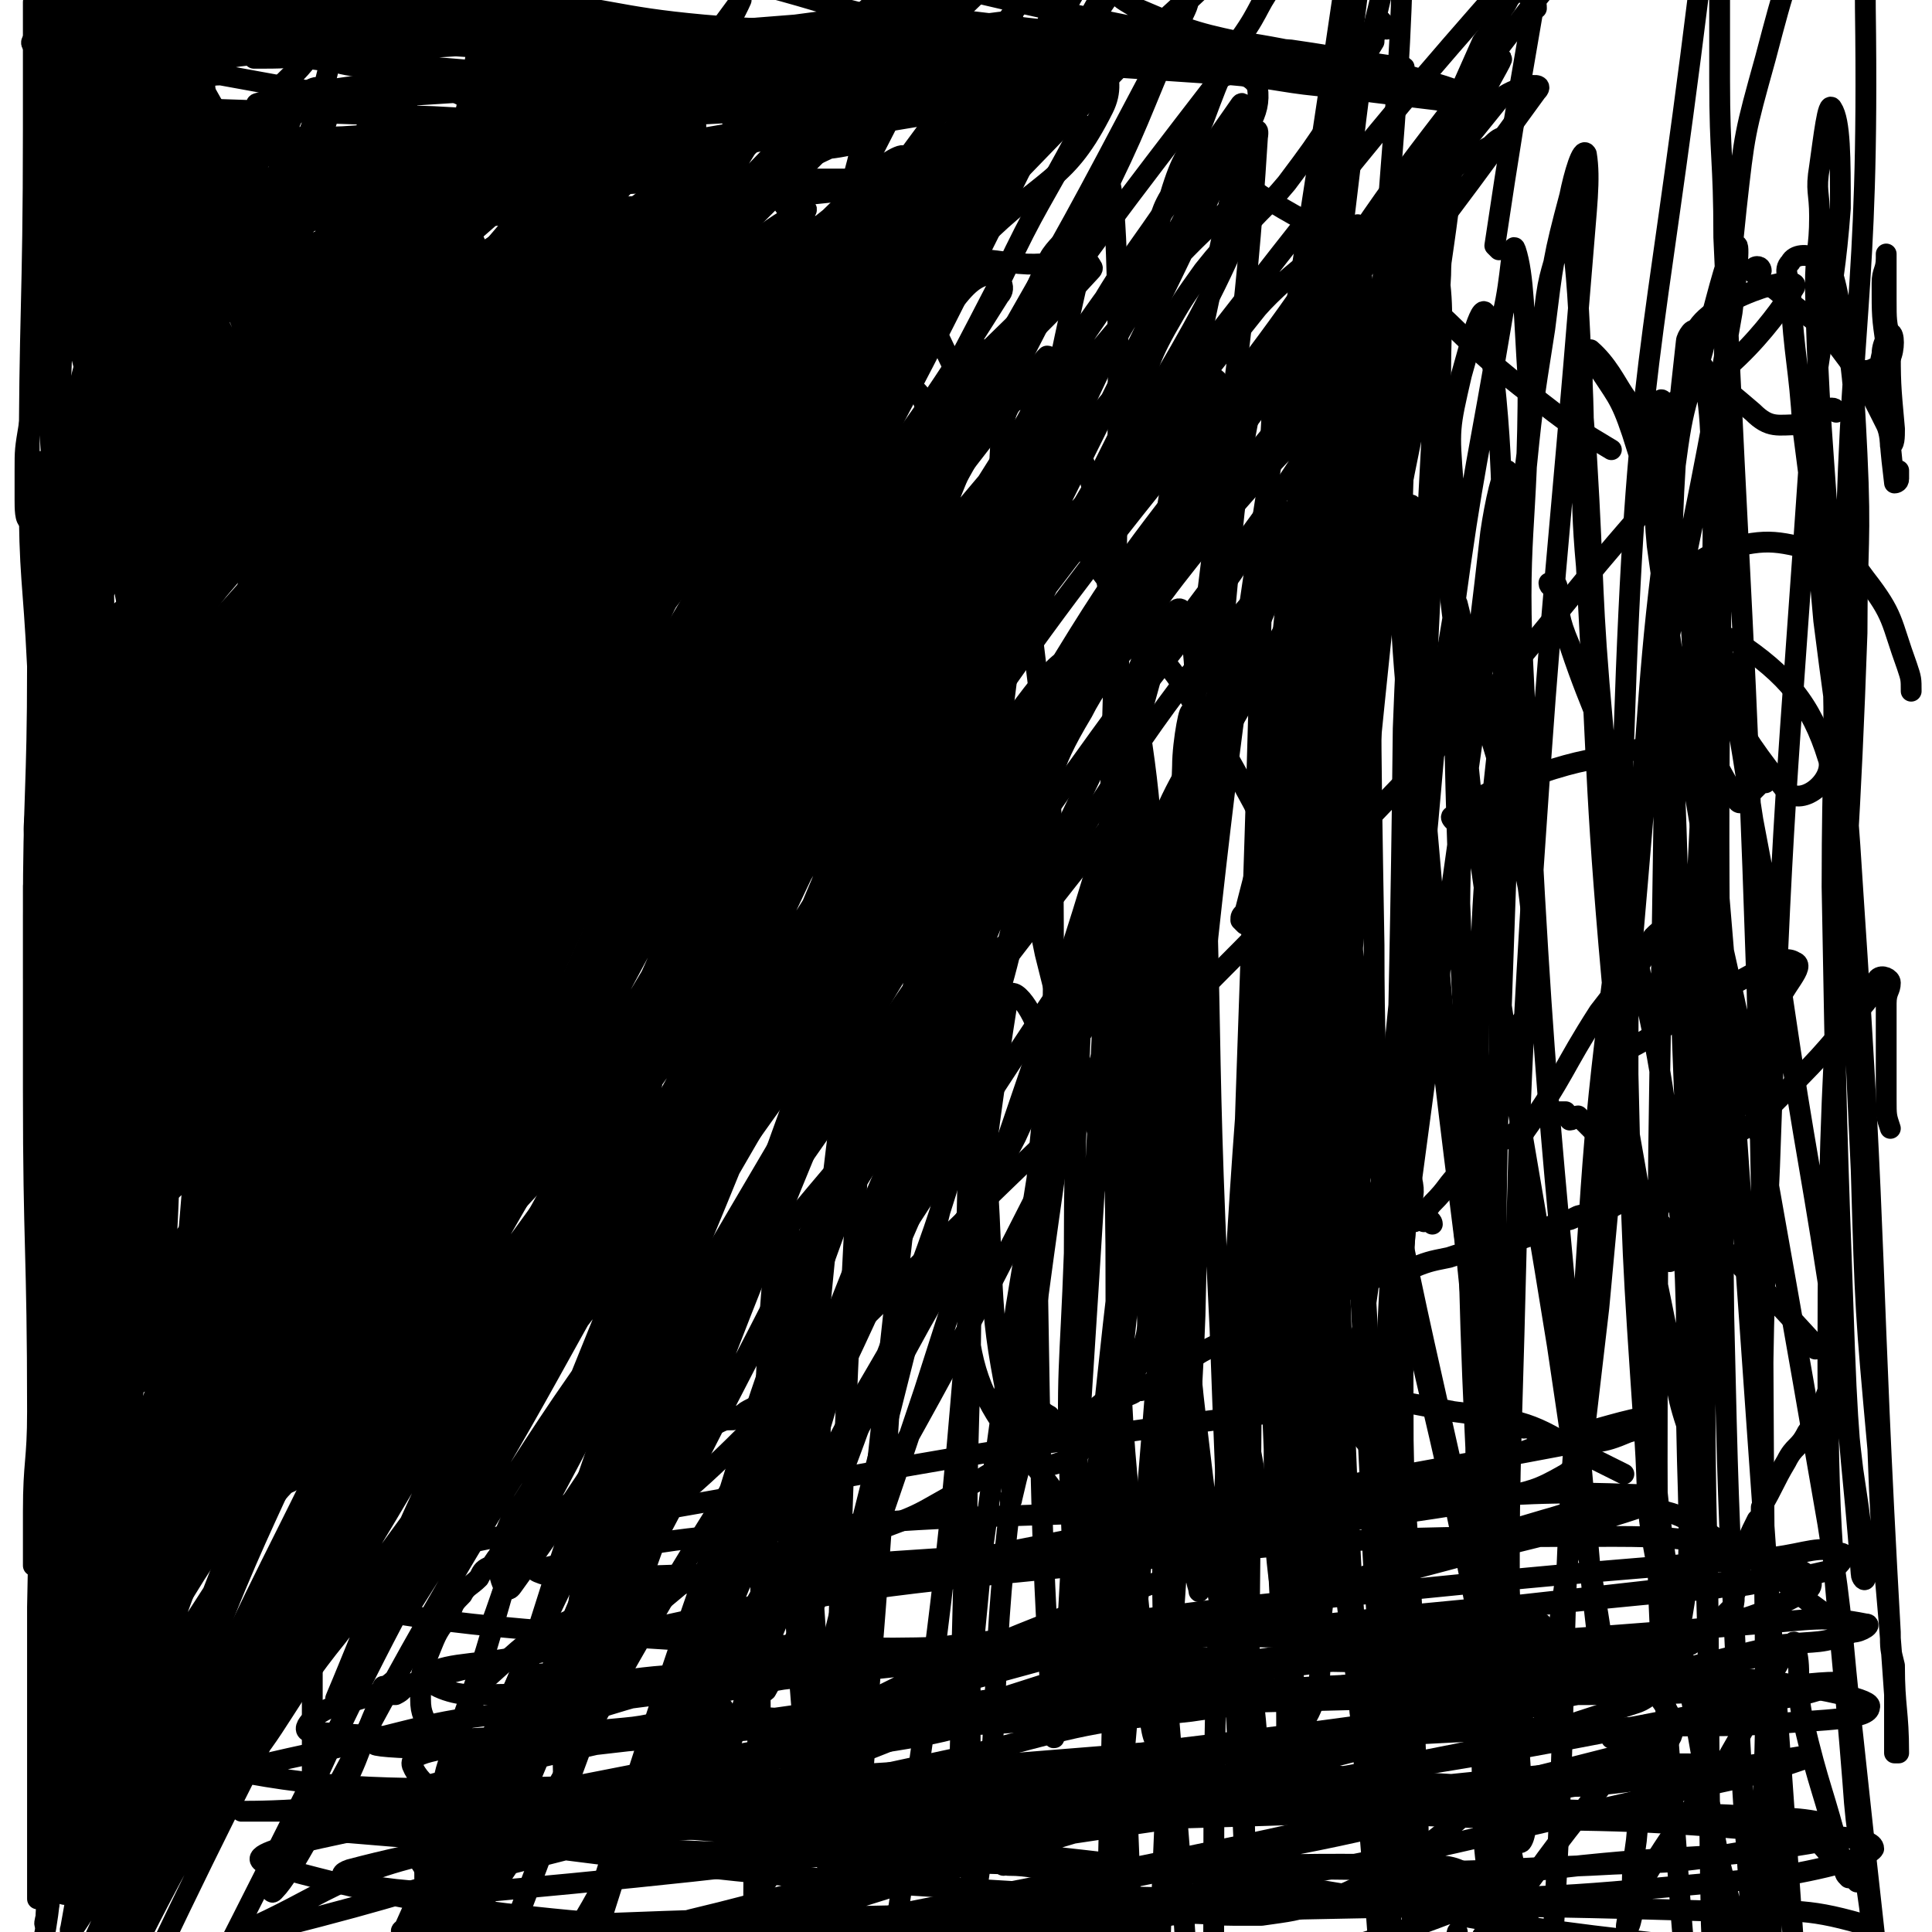 <svg viewBox='0 0 464 464' version='1.1' xmlns='http://www.w3.org/2000/svg' xmlns:xlink='http://www.w3.org/1999/xlink'><g fill='none' stroke='#000000' stroke-width='5' stroke-linecap='round' stroke-linejoin='round'><path d='M238,85c0,0 0,-1 -1,-1 0,0 0,0 -1,0 -1,1 -1,1 -2,2 -1,6 -1,6 -2,12 -3,13 -3,13 -6,26 -2,15 -2,15 -5,30 -5,32 -5,32 -11,65 -2,16 -3,16 -6,33 -4,30 -4,30 -7,61 -1,13 0,13 0,26 0,15 0,15 0,30 0,4 0,5 0,8 0,0 1,0 1,0 1,0 1,1 0,1 0,0 0,-1 -1,-1 0,-1 0,-1 0,-1 0,0 0,0 0,-1 0,0 0,0 0,-1 1,0 2,1 2,1 0,-1 -1,-1 -1,-2 1,0 1,1 1,1 1,-1 1,-2 1,-3 1,0 1,1 2,1 1,-1 1,-1 2,-1 4,-2 4,-2 8,-4 8,-3 8,-3 15,-7 13,-7 13,-8 25,-15 5,-3 6,-2 9,-5 7,-6 8,-6 12,-13 3,-7 3,-8 2,-16 -1,-11 -2,-11 -6,-21 -2,-7 -2,-7 -4,-14 -4,-12 -4,-12 -8,-24 -3,-11 -3,-11 -6,-23 -1,-5 -1,-5 -3,-11 -3,-12 -4,-12 -7,-25 -3,-14 -3,-14 -6,-28 -1,-6 -1,-6 -2,-11 -2,-8 -1,-8 -3,-16 0,-3 0,-3 -1,-6 -1,-8 -1,-8 -3,-15 0,-4 0,-4 -1,-9 -1,-6 -1,-6 -3,-11 -1,-3 -2,-3 -4,-5 0,-2 -1,-1 -2,-3 -1,-1 -1,-1 -2,-3 0,0 0,0 0,-1 -1,-1 -1,-1 -2,-2 0,0 -1,1 -1,1 1,1 1,1 2,2 2,1 2,1 3,1 1,0 1,0 1,0 '/><path d='M226,77c0,0 -1,-1 -1,-1 0,-1 0,-1 -1,-1 0,0 -1,0 -1,0 0,1 1,1 1,2 1,1 0,1 1,3 3,6 3,7 7,13 8,11 9,11 17,22 5,7 4,7 9,14 10,13 10,13 19,26 4,6 5,6 9,13 8,12 8,12 15,25 4,8 4,8 8,15 7,15 7,15 13,30 3,6 2,7 4,12 5,12 6,12 11,23 2,5 2,5 2,10 1,4 0,4 0,8 0,1 0,1 0,2 -1,1 -2,0 -2,1 -1,1 0,2 0,2 0,0 0,-2 0,-2 0,0 0,1 0,2 0,0 0,0 0,1 0,0 0,0 0,1 0,0 0,1 0,1 -1,0 -1,0 -1,0 -1,1 -1,0 -2,0 -1,2 0,3 -2,4 -1,1 -2,0 -3,1 -2,2 -2,2 -4,4 -4,4 -4,4 -9,7 -1,1 -2,1 -3,2 -1,0 -1,1 -2,1 -2,-1 -2,-1 -3,-2 -1,0 -1,0 -1,0 0,0 0,0 0,0 -1,0 -1,0 -2,0 -1,0 -1,0 -2,0 -1,1 0,1 -1,2 -1,0 -1,0 -2,1 -1,1 -2,1 -3,1 -6,4 -6,3 -12,7 -6,3 -6,4 -12,7 -1,1 -2,1 -4,2 -1,0 -2,-1 -2,-2 0,0 1,0 2,0 2,-1 2,0 5,0 '/><path d='M208,379c0,0 -1,-1 -1,-1 0,0 0,1 -1,1 -2,0 -2,0 -4,-1 -2,0 -2,0 -5,0 -2,-1 -2,-2 -5,-2 -13,1 -13,1 -26,4 -15,3 -15,2 -29,9 -11,5 -11,6 -20,14 -3,3 -2,4 -4,7 -2,5 -3,5 -4,10 -2,5 -2,5 -3,11 0,3 0,3 1,7 2,8 2,8 5,15 2,4 2,4 5,6 4,4 4,3 9,6 2,1 2,2 4,2 4,0 4,-1 9,-1 4,-1 4,0 8,0 10,0 10,0 20,-1 5,0 5,-1 10,-2 11,-3 11,-3 23,-6 14,-4 14,-4 27,-8 6,-2 6,-2 13,-4 10,-4 10,-4 21,-7 4,-1 4,-1 9,-2 6,-2 6,-3 13,-5 3,-1 3,-2 7,-3 8,-3 8,-3 17,-6 8,-2 8,-2 16,-4 2,0 2,-1 5,-1 5,-1 5,-1 10,-2 2,0 2,0 4,-1 3,-1 3,-1 7,-2 2,-1 2,0 4,0 4,-1 4,-1 9,-1 2,-1 2,0 4,-1 4,0 4,0 8,-2 5,-1 5,-1 9,-3 3,-1 3,-1 6,-2 4,-1 4,-1 8,-3 2,-1 2,-1 3,-2 2,-1 2,-1 4,-3 1,0 1,0 2,0 1,-2 1,-2 3,-3 2,-1 2,-2 3,-3 1,0 1,0 2,-1 1,-1 1,-1 2,-2 1,-2 0,-2 1,-4 0,-3 1,-3 1,-6 1,-1 1,-1 1,-3 1,-4 1,-4 3,-8 1,-1 1,-1 1,-3 3,-5 3,-6 6,-11 2,-4 3,-3 5,-7 3,-4 3,-5 5,-10 1,-2 1,-2 1,-4 1,-1 1,-2 2,-3 0,0 0,2 0,2 0,0 -1,-1 -1,-2 0,0 0,-1 0,-1 0,0 -1,0 -1,-1 -1,0 -1,0 -1,-1 -1,0 0,-1 -1,-1 -1,0 -1,1 -2,1 0,-1 0,-1 0,-1 -11,-12 -11,-12 -22,-23 -3,-3 -3,-3 -6,-6 -3,-3 -3,-3 -6,-5 -2,-1 -2,-1 -4,-2 -1,0 -1,0 -1,0 -1,0 -1,0 -2,0 -2,1 -2,1 -5,1 -1,1 -1,1 -3,2 -4,1 -4,1 -8,2 -2,1 -2,1 -3,1 -5,2 -5,2 -9,4 -6,2 -6,2 -12,3 -4,1 -4,1 -7,2 -5,1 -5,1 -10,3 -4,1 -4,1 -8,2 -1,1 -1,0 -2,0 -1,1 -1,1 -2,2 0,0 1,0 1,1 0,1 0,1 0,1 '/><path d='M111,422c0,0 -1,0 -1,-1 -1,0 -1,0 -1,0 -1,0 -1,0 -2,0 -1,-1 0,-1 -1,-2 -1,-1 -2,-1 -3,-3 -1,-4 -2,-4 -2,-8 0,-6 0,-6 2,-11 2,-5 2,-5 5,-9 1,-3 1,-3 3,-5 1,-2 2,-2 4,-4 1,-2 1,-2 3,-3 2,-3 2,-3 5,-5 1,-1 1,-1 3,-2 3,-2 3,-3 6,-5 3,-2 3,-2 7,-4 2,-1 2,-1 4,-2 4,-3 4,-3 9,-5 2,-1 2,-1 4,-3 4,-2 4,-2 8,-4 1,-1 1,-1 3,-2 2,-1 2,-1 5,-2 2,-1 2,-1 4,-1 1,-1 1,-1 2,-1 1,-1 1,-1 3,-2 0,0 0,0 1,0 0,-1 0,0 1,0 2,-1 2,-1 3,-1 1,-1 1,0 1,-1 2,0 2,0 3,0 0,-1 0,0 1,0 0,0 1,0 1,0 0,-1 0,-1 1,-2 0,0 0,1 1,1 0,-1 0,-1 0,-2 '/><path d='M344,294c0,0 0,-1 -1,-1 0,0 0,0 -1,0 0,1 0,0 -1,0 -1,0 -1,0 -2,0 0,0 1,1 1,0 0,0 -1,0 0,-1 0,0 1,0 1,0 2,-1 2,-2 3,-3 4,-4 3,-4 7,-8 5,-4 6,-4 11,-8 4,-2 3,-3 7,-5 2,0 2,0 4,-1 1,0 1,0 1,0 1,0 1,0 1,0 1,0 1,0 1,0 1,1 0,1 1,2 1,0 1,-1 2,-1 1,1 1,1 1,1 1,1 1,1 2,2 1,1 1,1 2,2 0,0 0,0 1,0 1,1 1,1 2,2 0,1 0,1 0,2 1,1 1,2 2,3 0,0 0,0 1,0 1,2 1,2 2,3 0,2 0,2 1,3 0,1 0,1 1,2 1,1 0,1 1,2 0,1 0,1 1,1 1,1 1,1 2,2 0,1 0,1 1,1 0,1 0,1 1,3 1,1 1,1 1,1 0,1 0,1 0,2 0,1 0,1 0,2 0,0 0,1 0,1 -1,-1 -1,-1 -2,-3 -1,0 -2,0 -2,0 1,-2 1,-2 3,-4 '/><path d='M16,455c-1,0 -1,0 -1,-1 -1,0 0,0 0,-1 0,-1 0,-1 0,-2 4,-14 2,-15 8,-28 5,-11 6,-11 12,-21 1,-1 3,-2 4,-1 1,0 0,1 0,3 0,1 0,1 0,1 0,1 0,1 0,2 0,1 0,1 0,1 1,1 0,1 1,2 3,2 3,4 6,4 4,-1 4,-3 7,-6 8,-8 7,-9 15,-17 3,-4 4,-5 8,-6 0,-1 0,1 0,2 0,1 -1,1 -1,2 0,17 0,17 0,33 0,6 0,6 0,11 0,4 -1,7 0,8 1,1 1,-2 3,-4 2,-3 2,-2 3,-5 6,-11 5,-12 10,-23 0,-2 0,-2 1,-4 1,0 2,-1 2,-1 0,0 -1,1 -1,2 0,0 0,0 1,1 0,0 0,0 1,0 2,-1 1,-1 3,-2 '/><path d='M446,452c0,0 0,0 -1,-1 0,0 0,0 -1,0 -1,-1 -1,-1 -1,-3 -1,-1 -1,-1 -1,-2 -4,-16 -5,-16 -9,-33 -2,-9 0,-12 -2,-18 0,-2 -1,1 -3,3 -7,12 -6,12 -13,24 -10,15 -11,14 -20,29 -3,6 -3,11 -4,12 -1,1 0,-3 1,-6 0,-8 0,-8 1,-15 1,-11 1,-11 2,-22 0,-3 1,-3 1,-5 0,-1 -1,-1 -2,0 -3,3 -2,4 -5,8 -10,14 -11,14 -21,28 -4,5 -4,5 -7,10 -2,2 -3,3 -5,4 0,0 1,-1 1,-2 1,-11 1,-11 2,-22 0,-3 1,-3 0,-6 0,-2 0,-4 -1,-4 -4,2 -5,4 -10,8 -5,4 -5,4 -10,7 -10,6 -10,7 -21,11 -6,2 -7,2 -14,3 -3,0 -3,0 -7,0 -7,0 -7,-1 -15,0 -4,1 -4,2 -9,3 -2,1 -2,1 -4,1 -2,0 -2,1 -3,1 -6,-1 -6,-2 -12,-1 -11,0 -11,1 -22,3 -3,0 -3,0 -6,2 -1,0 -2,1 -2,1 1,2 2,2 3,4 '/><path d='M22,382c-1,0 -1,-1 -1,-1 -1,0 -1,1 -1,1 -1,-1 0,-1 0,-1 2,-6 2,-6 5,-12 3,-9 3,-9 7,-18 8,-19 9,-19 16,-37 0,-1 -1,-1 -1,-1 -6,14 -6,15 -10,30 -6,18 -7,21 -11,36 0,1 1,-2 2,-4 4,-6 3,-6 7,-12 11,-19 11,-20 22,-39 7,-12 8,-13 14,-23 0,-1 0,0 0,1 -4,7 -4,7 -8,14 -7,16 -7,16 -14,31 -2,3 -2,5 -3,7 0,0 0,-2 0,-2 4,-8 5,-7 9,-14 10,-20 10,-21 21,-40 3,-6 3,-6 7,-12 1,-2 4,-6 3,-5 -5,11 -8,15 -16,30 -6,11 -6,11 -11,23 -4,9 -5,11 -8,19 -1,1 0,-1 1,-2 11,-13 12,-13 23,-26 7,-10 7,-10 14,-21 7,-9 11,-14 15,-19 1,-2 -3,3 -5,6 -12,21 -12,21 -24,44 -4,8 -4,8 -7,16 -2,5 -3,8 -3,10 0,0 1,-2 3,-4 13,-21 13,-21 26,-41 7,-12 6,-13 13,-24 6,-9 11,-17 11,-17 0,-1 -4,8 -9,15 -5,9 -6,9 -11,18 -5,7 -9,13 -9,15 0,1 5,-3 10,-8 23,-23 22,-24 45,-47 6,-6 11,-13 12,-11 2,2 -1,10 -5,19 -11,22 -13,22 -26,44 -4,7 -4,7 -8,15 -3,4 -6,9 -5,8 2,-3 6,-8 11,-16 7,-10 7,-10 13,-20 '/><path d='M366,276c0,0 0,-1 -1,-1 0,0 0,0 0,-1 0,-1 1,-1 1,-2 10,-14 9,-15 18,-29 7,-9 7,-9 13,-18 1,-1 2,-2 2,-1 -3,5 -5,6 -8,13 -3,7 -5,9 -5,15 0,1 3,1 5,0 12,-6 11,-9 24,-15 8,-4 13,-8 16,-6 3,1 -3,6 -5,12 -5,12 -6,12 -10,24 0,2 -1,5 1,5 3,-1 5,-3 9,-7 11,-11 11,-11 21,-23 3,-3 2,-4 4,-7 1,-1 3,0 3,1 0,2 -1,2 -1,5 0,11 0,12 0,23 0,4 0,4 1,7 '/><path d='M87,47c0,-1 -1,-2 -1,-1 0,0 0,1 0,2 0,1 0,1 1,2 6,7 7,6 12,14 9,15 10,15 15,31 3,11 5,14 1,24 -6,12 -8,14 -21,21 -18,12 -20,13 -41,17 -7,2 -10,1 -15,-5 -7,-8 -7,-11 -9,-22 -1,-7 2,-7 3,-15 '/><path d='M208,109c0,0 0,-1 -1,-1 -1,0 -1,0 -1,0 -3,1 -3,1 -5,1 -20,-2 -22,2 -40,-4 -11,-4 -11,-7 -18,-16 -3,-4 -4,-6 -2,-10 2,-4 5,-5 10,-6 5,0 8,1 10,4 1,2 0,5 -3,6 -5,4 -7,2 -14,4 '/><path d='M262,64c0,0 0,-1 -1,-1 0,0 0,0 -1,0 -1,0 -1,0 -2,0 -8,0 -8,1 -16,0 -23,-3 -24,-1 -45,-8 -6,-2 -11,-6 -9,-10 2,-7 8,-7 16,-12 3,-1 8,0 7,0 -4,1 -9,3 -18,3 -3,0 -3,-1 -7,-2 '/><path d='M90,52c0,0 -1,-1 -1,-1 -1,0 -1,0 -1,0 -1,0 -1,0 -1,-1 0,0 0,-1 0,-2 0,-1 0,-1 0,-3 0,-2 0,-2 0,-4 1,-5 0,-5 1,-10 1,-5 1,-5 4,-9 2,-2 2,-3 5,-3 7,0 8,1 14,4 8,3 8,4 15,9 2,2 2,2 4,5 1,1 1,1 1,2 1,0 1,-1 1,-1 1,1 1,2 1,3 '/><path d='M289,38c0,-1 -1,-1 -1,-1 1,0 2,0 3,1 6,4 6,5 12,9 16,10 17,8 32,19 17,14 16,16 33,29 9,7 9,7 19,13 '/><path d='M362,34c0,-1 0,-1 -1,-1 -1,0 -2,1 -3,2 -5,3 -6,2 -10,7 -7,10 -9,10 -13,23 -5,21 1,23 -5,45 -8,37 -11,37 -22,73 '/><path d='M441,99c0,0 0,-1 -1,-1 -1,0 -1,0 -3,1 -3,2 -2,3 -5,3 -5,0 -7,1 -11,-3 -8,-7 -16,-12 -14,-19 3,-8 26,-15 24,-11 -3,5 -16,24 -33,29 -8,3 -8,-7 -16,-14 '/><path d='M454,97c0,0 0,-2 -1,-1 0,0 1,3 1,3 0,0 -1,-2 -1,-3 0,-2 -1,-2 -1,-3 0,-4 -1,-4 0,-8 0,-3 2,-5 2,-5 1,0 1,4 0,6 -1,2 -1,2 -3,2 -2,1 -2,1 -4,1 '/><path d='M423,65c0,0 0,-1 -1,-1 0,0 -1,0 -1,1 0,0 0,1 1,1 2,3 3,2 6,5 7,6 8,5 14,13 6,8 6,8 11,18 1,2 1,5 1,5 1,0 1,-2 1,-4 -1,-11 -1,-11 -1,-21 -1,-5 -1,-5 -1,-10 0,-6 0,-6 0,-11 0,0 0,1 0,1 0,3 -1,3 -1,6 0,8 0,8 1,15 1,16 0,17 2,33 0,0 1,0 1,-1 0,0 0,-1 0,-2 '/><path d='M350,145c0,0 -1,-1 -1,-1 0,0 0,0 1,1 1,4 1,4 1,7 8,31 10,31 16,61 2,15 1,15 0,29 0,3 -1,2 -2,4 '/><path d='M374,141c0,0 0,-1 -1,-1 0,0 -1,0 -1,0 0,1 1,1 1,1 2,7 1,7 4,14 6,18 8,18 12,36 3,14 2,15 2,29 0,3 0,3 -1,5 '/><path d='M350,198c0,0 0,-1 -1,-1 0,0 -1,-1 0,-1 0,0 0,1 1,0 2,-1 2,-2 4,-4 7,-3 7,-4 15,-6 12,-4 12,-3 24,-6 '/><path d='M424,188c0,0 0,-1 -1,-1 0,0 0,0 0,1 -1,1 -1,1 -2,2 -2,2 -3,4 -4,2 -7,-13 -11,-18 -12,-32 0,-5 7,-9 12,-6 12,8 18,15 22,28 2,5 -6,12 -10,8 -13,-16 -17,-24 -23,-48 -2,-5 2,-8 8,-10 11,-3 13,-2 25,1 6,1 6,2 9,6 7,9 6,10 10,21 1,3 1,3 1,6 '/><path d='M299,222c0,0 -1,-1 -1,-1 0,-1 0,-1 1,-2 22,-85 20,-85 45,-169 5,-18 22,-43 15,-34 -28,36 -44,60 -84,123 -54,85 -76,119 -103,173 -7,14 17,-18 34,-37 33,-40 32,-41 65,-82 '/><path d='M333,108c0,0 0,-2 -1,-1 -9,10 -9,11 -19,22 -19,25 -21,23 -39,49 -57,86 -56,87 -111,174 -4,6 -10,16 -7,13 16,-12 23,-21 45,-42 69,-68 70,-66 137,-136 32,-32 30,-34 60,-68 1,-2 1,-2 2,-3 '/><path d='M49,63c-1,0 -1,-1 -1,-1 -3,0 -3,0 -6,2 -1,0 -1,1 -3,2 -2,2 -2,5 -4,5 -1,0 -1,-2 0,-4 7,-14 7,-14 17,-28 9,-13 10,-13 22,-25 0,-1 1,0 0,0 -3,4 -4,4 -8,9 -16,20 -17,20 -32,42 -8,11 -8,11 -13,23 -5,13 -5,19 -8,26 -1,2 0,-4 1,-8 3,-10 3,-11 9,-20 16,-27 16,-28 36,-53 5,-6 6,-6 12,-10 1,0 2,0 2,1 -11,17 -14,17 -25,34 -15,23 -14,23 -27,47 -3,5 -2,6 -4,10 0,1 0,0 0,0 8,-9 8,-9 16,-17 11,-12 11,-12 21,-23 16,-17 16,-17 31,-34 1,0 1,-1 1,0 -10,9 -11,9 -21,20 -12,13 -14,12 -24,27 -10,14 -9,15 -16,31 -7,14 -8,18 -12,28 0,2 1,-2 2,-5 17,-22 17,-23 36,-44 29,-34 30,-33 61,-65 6,-6 13,-11 13,-10 0,1 -6,7 -12,14 -13,12 -14,11 -26,23 -25,27 -25,27 -48,55 -6,7 -5,8 -11,16 0,1 -2,2 -1,1 6,-6 6,-8 13,-15 28,-28 28,-28 57,-56 20,-20 26,-25 40,-39 3,-2 -4,3 -8,6 -12,10 -12,9 -24,20 -29,28 -31,27 -58,58 -14,16 -12,19 -23,36 0,1 0,-1 1,-1 16,-17 16,-17 33,-33 15,-15 16,-14 31,-29 22,-21 22,-21 44,-42 2,-2 6,-6 4,-5 -10,9 -15,11 -28,25 -32,33 -32,34 -61,70 -11,13 -9,14 -19,29 -5,8 -13,20 -11,17 7,-9 13,-22 29,-41 17,-20 19,-19 37,-38 29,-28 29,-28 57,-57 3,-3 8,-8 6,-7 -10,7 -16,10 -30,22 -18,16 -19,16 -35,34 -28,33 -26,34 -52,69 -6,8 -10,16 -10,17 -1,0 2,-9 8,-14 29,-32 30,-31 61,-61 16,-14 16,-14 32,-28 10,-8 24,-19 21,-15 -5,9 -21,19 -37,41 -37,51 -39,51 -70,106 -11,20 -7,22 -13,44 -2,10 -5,27 -2,22 10,-21 7,-42 28,-74 30,-43 36,-39 73,-77 9,-9 13,-9 19,-18 2,-2 -1,-5 -3,-4 -16,12 -17,14 -33,30 -13,14 -15,13 -25,29 -15,22 -13,23 -25,46 -3,5 -2,9 -4,11 -1,1 -5,-2 -3,-5 24,-33 25,-34 53,-66 21,-25 21,-25 44,-47 24,-22 38,-30 49,-41 4,-3 -10,4 -17,12 -56,58 -55,60 -110,119 '/><path d='M92,170c0,0 -2,-1 -1,-1 43,-29 46,-26 88,-58 31,-24 29,-26 56,-53 16,-16 21,-14 30,-32 4,-8 -2,-14 -5,-19 -1,-2 -2,3 -4,6 '/><path d='M132,129c0,0 -1,-1 -1,-1 -1,-1 -1,-1 -1,-2 0,-1 0,-1 1,-2 10,-15 9,-15 20,-29 11,-15 13,-16 23,-28 1,-1 0,1 0,2 -25,30 -24,30 -49,59 -34,38 -36,37 -68,74 -1,0 1,1 1,0 36,-34 36,-35 71,-71 29,-29 30,-28 58,-58 3,-2 7,-8 5,-6 -23,21 -28,26 -55,52 -19,19 -19,20 -38,39 -25,25 -25,26 -51,51 -1,1 -5,2 -4,1 7,-11 10,-13 21,-25 38,-41 38,-41 77,-82 13,-14 13,-14 26,-27 7,-7 16,-15 13,-13 -4,4 -14,10 -25,23 -35,38 -34,39 -67,79 -12,14 -11,14 -23,28 -6,6 -15,14 -12,11 9,-9 19,-18 36,-37 16,-17 16,-17 30,-36 11,-14 14,-17 21,-28 1,-2 -3,0 -5,2 -29,32 -29,32 -57,65 -7,9 -7,9 -13,18 -2,3 -5,7 -4,7 1,1 5,-2 8,-5 16,-23 16,-24 31,-48 8,-12 8,-12 15,-24 6,-10 7,-10 12,-21 5,-13 5,-13 10,-26 1,-3 1,-3 1,-5 0,-1 -1,-1 -1,0 0,2 1,2 0,5 -1,19 -1,19 -3,38 -2,17 -2,18 -5,35 -3,15 -2,16 -7,31 -1,3 -2,4 -5,5 -2,1 -3,1 -4,-1 -3,-7 -3,-8 -3,-17 2,-31 2,-32 7,-63 3,-15 4,-15 9,-29 3,-9 8,-18 6,-19 -2,0 -8,8 -14,18 -12,17 -11,17 -21,36 -19,34 -18,35 -36,70 -5,10 -5,10 -10,21 -1,2 -3,7 -2,5 21,-27 23,-32 46,-63 15,-21 14,-21 29,-42 16,-22 16,-22 32,-44 0,0 0,0 0,0 -11,16 -12,16 -22,33 -10,16 -9,17 -19,34 -8,17 -8,17 -17,33 -9,18 -13,22 -18,36 0,2 5,-1 7,-4 26,-29 25,-30 50,-60 10,-13 11,-13 20,-28 6,-8 13,-19 11,-17 -4,3 -12,13 -23,28 -12,17 -12,17 -23,35 -22,35 -22,36 -43,71 -6,11 -6,11 -13,21 -2,3 -5,6 -5,6 1,-1 3,-4 6,-9 16,-22 17,-21 32,-44 12,-17 12,-17 23,-34 8,-13 9,-12 15,-26 3,-8 4,-13 3,-17 -1,-2 -4,3 -7,6 -11,12 -10,13 -21,25 -5,7 -6,6 -11,13 -8,12 -8,12 -14,24 -3,5 -3,6 -4,11 -1,3 -3,4 -2,7 1,3 3,4 6,4 5,-1 5,-2 10,-5 15,-10 16,-9 29,-21 35,-32 35,-32 67,-67 20,-23 19,-24 36,-48 3,-4 4,-6 3,-9 0,-2 -2,-1 -4,0 -16,8 -17,7 -31,19 -25,22 -24,24 -46,48 -25,26 -24,27 -48,53 -30,33 -30,33 -59,67 -4,4 -10,11 -8,8 11,-10 18,-17 35,-35 46,-48 46,-49 91,-97 39,-43 39,-43 78,-85 3,-3 7,-7 5,-7 -2,0 -7,3 -12,8 -27,22 -28,21 -53,45 -42,43 -41,45 -82,89 -16,19 -16,19 -33,38 -18,19 -25,24 -37,38 -3,2 4,-3 7,-7 35,-38 34,-39 69,-76 20,-22 20,-21 41,-42 16,-17 20,-21 32,-34 2,-2 -3,1 -5,3 -22,24 -23,24 -44,49 -28,32 -28,33 -55,66 -9,11 -8,11 -17,22 -1,2 -4,4 -3,3 5,-6 8,-9 17,-18 35,-40 36,-40 70,-81 14,-15 14,-15 26,-32 6,-8 9,-15 9,-18 -1,-2 -6,4 -10,9 -25,24 -25,24 -49,50 -14,16 -14,16 -29,33 -17,19 -18,21 -33,39 -1,1 0,-1 1,-2 10,-10 10,-10 20,-20 36,-37 36,-37 71,-74 13,-14 13,-14 26,-28 6,-7 9,-7 11,-14 1,-2 -2,-4 -4,-3 -6,2 -6,4 -11,10 -19,21 -19,21 -37,43 -11,13 -11,13 -22,27 -17,23 -17,23 -34,45 -3,4 -5,5 -6,8 0,1 2,2 3,1 6,-4 6,-5 11,-11 33,-35 33,-34 65,-70 18,-19 17,-19 34,-38 12,-14 13,-13 24,-27 4,-5 10,-14 7,-11 -21,16 -29,22 -54,48 -65,66 -64,67 -125,136 -10,11 -10,11 -17,24 -4,8 -10,21 -6,17 14,-17 17,-32 41,-60 56,-65 59,-63 118,-125 19,-19 19,-20 38,-38 3,-4 9,-7 8,-5 -2,3 -7,7 -14,15 -32,39 -31,39 -63,79 -28,36 -28,36 -56,72 -7,9 -6,10 -13,19 -1,1 -3,3 -2,2 16,-19 17,-22 36,-43 37,-41 38,-39 76,-80 32,-35 32,-35 63,-71 3,-2 6,-8 4,-6 -13,11 -19,15 -35,32 -36,38 -35,40 -70,79 -21,24 -21,23 -41,47 -22,26 -21,27 -43,53 -2,4 -7,8 -6,6 3,-5 7,-11 14,-21 17,-21 16,-22 34,-42 40,-45 41,-44 83,-87 11,-11 12,-10 22,-22 2,-2 4,-7 2,-5 -8,7 -10,11 -20,23 -38,44 -38,44 -74,88 -19,24 -19,24 -37,48 -11,13 -10,14 -21,27 -3,3 -8,8 -7,6 5,-7 10,-13 20,-24 41,-44 42,-44 84,-87 16,-17 17,-16 33,-34 7,-7 12,-12 13,-15 1,-1 -6,3 -10,7 -38,36 -38,37 -74,75 -18,19 -18,20 -36,40 -10,12 -20,23 -20,24 -1,0 9,-11 18,-22 20,-21 20,-22 40,-43 23,-26 24,-26 47,-51 2,-3 5,-7 4,-5 -11,11 -15,14 -28,30 -19,22 -18,22 -36,45 -32,44 -31,44 -63,87 -7,10 -13,18 -15,20 -1,1 4,-7 8,-13 31,-45 31,-45 63,-88 32,-42 32,-42 65,-82 27,-32 42,-44 56,-63 4,-5 -11,6 -19,14 -29,31 -29,31 -55,64 -56,69 -57,68 -109,139 -13,17 -13,22 -21,38 -1,1 2,-2 3,-3 30,-43 28,-45 59,-87 32,-42 33,-41 67,-81 47,-53 52,-52 96,-103 2,-2 -1,-4 -3,-3 -9,6 -10,8 -18,17 -63,67 -63,67 -123,136 -26,29 -26,29 -49,60 -18,23 -18,26 -35,48 0,1 0,-1 0,-2 15,-23 14,-25 31,-46 53,-68 55,-67 111,-132 7,-9 15,-14 16,-17 0,-2 -7,2 -13,7 -13,12 -13,12 -25,26 -38,46 -39,46 -75,93 -15,19 -14,20 -27,41 -8,12 -10,18 -15,25 -2,1 -1,-5 2,-9 29,-44 30,-44 62,-87 17,-23 18,-22 36,-44 11,-16 24,-33 21,-32 -3,2 -18,18 -34,38 -31,40 -31,40 -61,81 -9,14 -8,15 -17,29 -3,6 -8,14 -7,13 1,-1 5,-8 10,-16 34,-47 34,-46 67,-93 15,-21 16,-21 30,-42 8,-13 18,-30 14,-27 -11,8 -24,23 -44,49 -18,22 -17,23 -32,47 -14,22 -15,21 -27,43 -11,19 -10,21 -19,39 -1,0 -1,-1 0,-2 16,-24 15,-25 32,-48 13,-19 14,-18 28,-36 12,-17 12,-17 23,-34 8,-12 13,-18 15,-24 1,-3 -5,3 -8,7 -23,26 -22,26 -43,53 -14,17 -16,16 -26,35 -14,26 -10,27 -21,54 -1,2 -3,6 -3,4 2,-9 2,-13 7,-25 8,-22 9,-21 20,-42 18,-34 20,-33 38,-67 1,-2 2,-5 1,-5 -2,0 -4,2 -7,6 -21,31 -26,30 -41,65 -14,33 -8,36 -16,72 -1,5 -2,11 -2,10 1,-3 0,-10 3,-19 5,-17 4,-17 13,-32 25,-42 27,-41 55,-81 10,-14 10,-14 20,-27 6,-7 9,-12 11,-13 1,-1 -2,4 -5,9 -14,27 -14,26 -28,53 -10,19 -10,19 -19,39 -9,15 -9,15 -17,31 -5,10 -13,25 -9,20 13,-13 21,-28 43,-55 65,-84 65,-84 132,-167 13,-16 14,-15 27,-31 1,-2 3,-5 2,-4 -2,3 -4,6 -9,11 -9,11 -10,11 -19,22 -31,39 -31,40 -61,79 -14,18 -13,19 -27,36 -8,10 -14,16 -18,18 -1,2 4,-5 8,-11 15,-17 14,-18 30,-35 62,-66 62,-66 125,-131 15,-15 30,-28 30,-29 1,0 -15,13 -29,27 -28,25 -29,24 -55,50 -55,57 -54,58 -108,116 -6,7 -10,12 -12,14 -1,1 3,-5 7,-9 12,-14 12,-14 26,-27 19,-20 20,-19 39,-39 31,-31 31,-31 61,-62 4,-4 7,-8 6,-9 0,-1 -4,2 -7,5 -28,26 -29,26 -56,54 -18,19 -17,20 -34,39 -18,20 -19,23 -35,40 -1,2 1,-1 2,-3 42,-54 43,-53 84,-107 29,-36 29,-37 56,-74 13,-17 18,-22 25,-34 2,-3 -4,2 -7,5 -26,24 -26,24 -51,49 -45,46 -47,45 -89,95 -21,25 -17,28 -37,54 -15,20 -16,19 -32,38 -7,8 -16,19 -14,15 5,-9 12,-21 27,-41 26,-35 28,-34 56,-68 18,-22 18,-22 37,-44 11,-14 14,-16 23,-27 1,-1 -1,2 -2,3 -18,15 -20,13 -37,29 -38,37 -36,38 -71,77 -18,20 -20,19 -35,40 -14,19 -12,23 -23,40 -1,2 -1,-2 0,-3 15,-23 15,-25 34,-46 39,-45 41,-43 82,-86 17,-16 17,-16 33,-33 8,-8 14,-15 15,-18 1,-2 -6,4 -12,8 -30,28 -30,28 -59,56 -18,19 -18,19 -35,39 -26,31 -26,31 -49,64 -5,7 -8,13 -7,14 0,1 5,-5 9,-10 16,-18 16,-18 32,-37 39,-46 39,-45 78,-91 9,-11 15,-16 17,-23 0,-4 -8,-2 -14,1 -18,12 -17,14 -33,30 -21,21 -24,19 -42,43 -25,33 -24,35 -45,71 -3,5 -1,12 -3,12 -1,0 -4,-6 -3,-11 1,-10 0,-12 7,-20 26,-34 26,-35 57,-65 27,-25 29,-23 58,-46 5,-4 8,-6 9,-7 1,0 -2,3 -4,5 -5,4 -5,4 -10,9 -15,12 -15,11 -30,24 -10,8 -9,9 -20,17 -17,14 -18,13 -36,27 -7,4 -7,4 -14,9 -2,1 -6,4 -5,2 8,-10 12,-13 23,-25 13,-14 13,-14 26,-28 20,-24 22,-24 40,-48 2,-4 2,-9 0,-10 -3,-1 -7,1 -12,5 -22,19 -22,20 -42,41 -20,21 -20,21 -38,44 -3,4 -5,7 -5,9 0,1 3,-1 6,-3 26,-23 27,-22 52,-46 17,-16 17,-16 32,-33 16,-19 17,-19 31,-38 1,-2 1,-5 0,-5 -1,1 -2,3 -5,6 -16,16 -17,16 -33,32 -15,16 -15,16 -28,32 -12,16 -12,16 -24,33 -15,23 -15,23 -28,46 -3,4 -4,7 -3,8 0,1 3,-1 4,-3 29,-30 29,-30 57,-61 22,-23 22,-23 44,-47 27,-30 27,-30 53,-61 3,-3 7,-7 5,-6 -7,6 -11,10 -23,21 -15,14 -16,14 -31,29 -37,40 -37,40 -72,81 -14,17 -15,16 -25,35 -10,19 -8,21 -15,41 -1,0 -1,1 -1,0 1,-2 0,-4 3,-6 21,-24 22,-24 45,-46 17,-17 18,-17 36,-34 28,-26 29,-26 57,-53 6,-5 8,-6 10,-10 1,-2 -2,-2 -4,-1 -15,10 -16,10 -30,22 -14,12 -13,13 -25,26 -24,26 -23,27 -46,53 -8,9 -7,10 -16,18 -9,8 -12,10 -19,13 -2,1 -1,-2 0,-5 15,-30 13,-31 31,-61 25,-42 27,-41 55,-81 9,-13 10,-13 19,-26 4,-5 9,-13 8,-11 -2,5 -6,13 -13,25 -7,11 -7,11 -13,22 -9,14 -8,14 -18,28 -22,31 -23,30 -46,60 -15,20 -15,20 -30,39 -2,3 -4,5 -4,5 0,0 1,-3 3,-6 10,-11 11,-11 22,-21 15,-14 15,-14 30,-28 33,-30 33,-30 65,-61 11,-11 12,-10 21,-22 8,-12 10,-15 14,-25 1,-2 -3,0 -5,1 -7,5 -7,5 -13,11 -4,4 -3,5 -6,10 -9,19 -9,19 -18,39 -6,16 -5,16 -12,32 -16,34 -16,34 -33,68 '/><path d='M217,12c0,-1 -1,-1 -1,-1 -1,0 -1,0 -1,1 -1,1 -1,1 -2,1 -15,3 -15,4 -29,4 -26,2 -26,1 -52,1 -24,-1 -24,-2 -47,-3 -11,-1 -12,-1 -23,-2 0,0 -1,1 -1,1 7,0 8,0 15,-1 17,-1 17,-1 34,-2 14,0 14,1 27,0 27,-2 27,-3 54,-5 16,-2 16,-3 32,-4 3,0 4,0 5,1 1,1 -1,2 -2,3 -11,2 -11,2 -22,3 -22,2 -22,1 -44,4 -13,1 -13,1 -27,3 -23,2 -23,2 -47,6 -12,1 -17,3 -24,3 -2,0 4,-1 7,-2 7,-1 7,-1 14,-2 23,-3 23,-4 46,-6 29,-3 29,-2 59,-4 14,-1 14,-1 27,-2 14,-2 19,-3 28,-4 2,0 -3,1 -6,1 -6,1 -6,1 -12,2 -27,7 -27,6 -54,14 -33,9 -33,10 -65,19 -14,5 -14,4 -27,9 -12,3 -24,6 -23,7 1,0 13,-4 26,-7 13,-3 13,-3 26,-5 35,-6 35,-7 70,-12 27,-4 27,-3 54,-7 7,-1 10,-1 13,-2 1,-1 -2,-1 -4,-1 -16,1 -16,1 -33,2 -16,1 -16,1 -32,2 -37,2 -37,2 -73,4 -15,1 -15,2 -29,2 -14,0 -14,-1 -27,-2 -1,0 -2,-2 -1,-2 12,-2 13,-2 27,-4 32,-3 32,-2 64,-5 19,-1 20,0 39,-2 25,-2 25,-2 50,-4 4,-1 9,-2 8,-2 -2,0 -7,1 -13,2 -24,4 -24,5 -48,9 -17,3 -17,4 -34,6 -25,4 -25,4 -50,7 -5,1 -9,3 -10,2 0,0 4,-3 8,-3 24,-6 24,-6 48,-9 19,-3 19,-2 38,-4 35,-2 35,-2 69,-3 9,0 9,0 18,1 1,0 3,1 2,1 -17,2 -19,1 -38,4 -18,2 -18,2 -36,5 -37,6 -37,7 -75,12 -23,2 -23,1 -46,2 -1,0 -4,0 -3,-1 10,-2 13,-2 26,-4 33,-6 33,-6 67,-11 20,-3 20,-2 41,-4 27,-3 29,-5 53,-5 2,0 1,4 -1,4 -8,3 -9,2 -18,3 -36,6 -36,6 -71,11 -22,3 -22,4 -44,5 -31,3 -31,4 -61,4 -5,0 -12,-3 -9,-3 13,-1 21,0 41,0 20,0 20,1 40,1 40,0 40,0 80,0 17,-1 20,-1 33,-1 1,0 -2,0 -4,0 -18,2 -18,2 -36,3 -19,2 -19,2 -38,3 -38,2 -38,3 -75,4 -19,0 -20,0 -38,-2 -2,0 -4,-1 -3,-2 9,-3 12,-3 23,-5 13,-1 13,-1 25,-1 33,-1 33,-2 66,-2 22,0 23,2 43,3 1,0 0,-1 -1,-1 -16,0 -16,0 -32,0 -18,1 -18,1 -36,2 -40,1 -40,1 -80,2 -14,0 -14,2 -28,0 -8,-1 -10,-1 -16,-5 -1,0 0,-2 2,-3 10,-3 10,-4 22,-4 25,-2 25,0 50,0 14,0 14,1 28,0 13,-1 17,0 27,-3 1,0 -2,-2 -4,-2 -16,-2 -16,-1 -32,-2 -30,-1 -30,-1 -60,-2 -12,-1 -12,1 -23,-1 -5,-1 -11,-2 -10,-4 2,-2 7,-4 15,-6 10,-2 11,-1 21,-3 28,-5 28,-5 57,-11 11,-2 11,-2 22,-5 7,-2 16,-3 15,-4 -2,0 -10,1 -21,2 -11,1 -11,1 -22,2 -17,2 -18,1 -34,3 -17,1 -18,1 -34,4 -8,1 -8,2 -15,4 '/><path d='M9,12c-1,-1 -1,-1 -1,-1 -1,-1 0,-1 0,-2 1,-1 1,-2 3,-3 13,-5 13,-4 26,-8 '/><path d='M16,141c-1,0 -2,-1 -1,-1 0,0 0,1 1,1 1,1 1,1 2,2 0,0 0,1 0,1 1,1 2,2 2,2 0,-1 -1,-2 -2,-4 -1,-4 -1,-4 -2,-9 -2,-18 -2,-18 -4,-37 -2,-20 -2,-20 -3,-40 0,-4 0,-7 0,-8 0,-1 1,3 2,5 7,28 8,28 14,56 5,22 5,22 7,44 2,27 1,28 1,55 0,4 0,9 -1,8 -3,-2 -6,-7 -7,-14 -7,-37 -7,-37 -11,-74 -3,-30 -2,-30 -3,-60 0,-42 0,-42 1,-84 0,-6 1,-13 2,-11 2,4 2,12 4,24 3,20 3,20 4,40 2,23 3,23 3,47 0,38 -1,38 -3,77 0,6 -1,12 -1,13 0,1 1,-4 1,-9 1,-21 1,-21 2,-42 1,-30 1,-30 2,-61 0,-8 0,-12 1,-16 0,-2 0,3 0,6 -4,36 -6,35 -9,72 -4,30 -3,30 -4,61 -2,41 -2,41 -4,83 0,6 0,13 0,13 1,-1 2,-8 3,-16 3,-19 3,-19 5,-39 4,-46 5,-45 7,-92 2,-35 2,-35 1,-70 0,-13 0,-13 -2,-25 -2,-11 -2,-20 -4,-21 -1,-1 -1,8 -2,17 -2,22 -1,22 -3,45 -1,27 -1,27 -2,55 -2,43 -2,43 -4,86 0,7 -1,14 -1,14 0,-1 0,-7 0,-15 0,-30 1,-30 1,-60 -1,-21 -2,-21 -2,-43 0,-43 1,-43 1,-86 0,-13 0,-13 0,-25 0,-3 0,-7 0,-5 0,2 1,6 1,13 2,35 2,35 4,70 1,17 1,17 2,35 2,15 1,18 4,29 1,2 3,-1 4,-3 2,-5 1,-5 2,-10 3,-25 4,-25 6,-49 2,-30 -1,-30 1,-60 1,-6 3,-15 4,-12 3,8 3,17 5,35 2,26 2,26 4,51 4,43 3,43 6,86 1,5 1,14 1,10 -1,-14 -2,-22 -3,-45 -2,-25 -1,-25 -2,-50 -1,-41 -1,-41 -2,-83 0,-10 -1,-11 0,-20 0,-1 2,-2 2,-1 3,30 3,31 3,63 1,18 1,19 -1,37 -1,17 -1,29 -4,34 -1,2 -2,-10 -3,-19 -3,-15 -2,-15 -4,-30 -6,-40 -6,-40 -10,-80 -2,-9 -1,-10 -2,-19 0,-1 1,-3 1,-2 1,14 1,16 2,31 2,24 2,24 2,48 0,35 0,36 -2,71 0,0 0,0 -1,0 -1,-7 0,-8 -1,-15 -4,-28 -4,-28 -7,-57 -2,-16 -2,-16 -4,-33 0,-13 -1,-21 0,-26 0,-2 1,6 2,12 2,14 2,14 4,28 6,35 7,35 12,70 2,15 2,24 3,31 0,3 1,-6 0,-12 -1,-7 -1,-7 -4,-15 -8,-27 -11,-27 -17,-54 -6,-26 -4,-26 -7,-52 -1,-7 -1,-11 -1,-14 0,-1 0,3 0,5 5,32 5,32 11,64 5,29 5,29 11,59 2,9 2,10 5,18 0,1 2,0 2,-1 0,-1 -1,-1 -1,-3 -1,-8 -2,-8 -3,-16 -2,-26 -4,-27 -4,-53 0,-5 3,-11 5,-10 3,2 4,8 6,17 6,42 5,42 9,85 1,16 0,16 0,32 0,12 0,23 -1,24 0,1 -1,-10 -2,-20 -1,-12 -1,-12 -2,-25 -2,-39 -2,-39 -3,-78 0,-20 0,-20 0,-39 0,-24 -1,-25 1,-49 0,-2 2,-6 3,-4 4,12 3,16 6,33 2,11 2,11 3,22 1,9 1,10 0,19 0,0 -1,0 -2,0 -2,-4 -3,-4 -4,-9 -5,-14 -5,-14 -8,-28 -6,-21 -6,-20 -11,-41 -1,-7 -2,-18 -1,-14 2,12 5,23 7,47 2,19 2,19 2,39 0,33 0,33 -1,65 -1,6 -2,9 -2,12 0,1 2,-1 2,-3 0,-11 0,-12 -2,-23 -3,-28 -4,-27 -8,-55 -1,-9 -1,-9 -2,-18 -1,-6 -2,-14 -1,-13 1,2 4,9 5,19 4,39 4,39 6,79 1,19 1,28 1,39 0,3 -1,-6 -2,-12 -4,-21 -4,-21 -8,-42 -3,-21 -3,-21 -5,-42 -2,-33 -1,-33 -2,-66 0,-6 1,-13 2,-12 2,1 3,8 5,16 5,22 6,22 9,44 6,55 4,55 7,110 2,26 1,27 3,52 0,1 2,2 2,1 1,-10 1,-11 0,-21 -1,-22 -1,-22 -3,-43 -2,-14 -2,-14 -3,-29 -3,-23 -3,-23 -6,-46 -1,-6 -1,-11 -2,-12 0,0 0,5 0,9 0,44 0,44 -1,87 0,19 0,19 -1,37 -1,13 -1,19 -2,25 0,2 0,-4 -1,-9 -1,-24 0,-24 -1,-47 -2,-43 -3,-43 -4,-85 -1,-21 -1,-22 -1,-41 0,-1 1,0 1,1 1,27 1,27 1,55 1,27 2,27 2,55 0,42 -1,42 -3,84 0,7 0,14 0,15 0,1 0,-6 -1,-12 -3,-22 -4,-22 -6,-45 -3,-32 -2,-32 -4,-65 -1,-8 -1,-8 -2,-17 0,-2 1,-5 1,-4 0,5 -1,8 -1,16 1,45 2,45 2,89 0,20 -1,20 -1,39 0,15 0,26 0,29 0,2 1,-10 1,-20 0,-13 0,-13 0,-25 0,-38 0,-38 0,-76 0,-13 0,-13 0,-27 0,-10 0,-23 0,-19 0,7 0,21 0,42 1,31 2,31 2,61 0,40 -1,40 -1,80 0,3 1,9 1,7 0,-7 -1,-12 -1,-24 0,-39 0,-39 0,-77 0,-20 0,-20 0,-40 0,-19 0,-21 0,-37 0,-1 0,1 0,2 0,42 1,42 1,85 0,55 0,55 -1,110 0,13 -1,14 -1,25 0,1 2,1 2,0 1,-4 1,-5 1,-11 0,-29 0,-29 0,-57 0,-38 0,-38 0,-76 0,-12 0,-12 0,-25 0,-7 0,-14 0,-14 0,0 0,7 -1,14 -1,44 -2,44 -3,88 -1,43 0,43 -1,86 0,10 0,10 -1,20 0,0 0,0 0,-1 0,-6 0,-6 0,-12 0,-12 1,-12 1,-24 0,-39 -1,-39 -1,-77 0,-24 0,-24 0,-47 0,-1 0,-3 0,-2 1,18 1,20 2,40 2,48 1,48 4,97 0,19 1,19 2,37 1,12 1,21 1,23 0,2 -1,-8 -1,-16 0,-13 0,-13 0,-26 -1,-49 0,-49 -1,-99 -1,-23 -1,-23 -2,-47 -1,-27 -1,-37 -2,-55 0,-4 0,6 0,13 0,27 1,27 1,55 0,61 -1,61 -1,123 0,22 0,22 0,44 0,11 -1,17 -1,23 0,1 1,-4 1,-8 1,-18 1,-18 1,-37 0,-25 0,-25 0,-50 0,-42 -1,-42 -1,-85 0,-15 0,-22 0,-29 0,-3 0,4 0,8 0,45 0,45 0,90 0,25 0,25 -1,50 0,28 -1,35 -1,55 0,3 1,-5 1,-9 0,-10 0,-10 0,-19 1,-39 1,-39 2,-78 0,-17 0,-17 0,-34 0,-12 0,-26 0,-25 1,0 1,13 2,27 1,24 1,24 1,48 0,45 -1,45 -2,90 -1,11 -1,20 -1,21 0,1 0,-8 1,-15 2,-45 1,-45 4,-89 6,-80 6,-80 13,-160 1,-19 1,-33 4,-38 1,-3 4,12 4,24 0,56 -1,56 -4,113 -2,28 -3,28 -8,56 -4,23 -8,40 -10,46 -1,4 2,-13 3,-26 1,-19 1,-19 1,-39 1,-34 0,-34 2,-68 0,-10 0,-11 3,-21 2,-3 4,-7 5,-5 3,3 2,8 2,16 1,22 2,23 0,45 -6,64 -8,64 -15,128 -2,17 -2,17 -5,34 -1,5 -3,12 -3,10 0,-2 0,-8 1,-17 14,-87 16,-86 29,-173 6,-47 5,-47 10,-93 1,-9 0,-11 2,-17 0,-2 2,0 2,2 1,17 1,18 0,35 -7,95 -5,96 -17,191 -4,26 -7,26 -15,51 -3,10 -5,15 -8,20 -1,1 0,-4 0,-8 3,-28 3,-28 6,-55 3,-28 3,-28 6,-56 3,-31 3,-31 7,-62 4,-43 4,-43 9,-86 1,-9 2,-19 2,-17 2,4 1,14 1,28 0,25 1,25 -2,51 -4,48 -5,48 -11,97 -2,13 -2,13 -5,26 0,4 -1,10 -1,8 0,-3 1,-9 2,-18 4,-37 5,-37 8,-74 3,-25 1,-25 3,-51 1,-31 2,-44 3,-63 1,-5 1,8 1,16 0,30 0,30 -2,60 -2,38 -1,38 -7,76 -6,46 -7,46 -15,91 -1,3 -3,6 -3,5 0,-12 2,-16 3,-32 1,-17 1,-17 2,-35 4,-50 3,-50 8,-99 3,-35 4,-35 8,-70 1,-6 1,-13 2,-12 1,1 2,8 3,16 1,19 1,19 1,39 -1,55 -1,55 -4,110 -2,24 -2,24 -5,48 -4,25 -4,25 -8,50 0,2 0,5 0,4 0,-2 0,-5 0,-11 0,-22 0,-22 0,-44 0,-19 0,-19 0,-39 1,-35 1,-35 3,-70 1,-8 1,-12 3,-16 1,-1 3,3 3,6 -1,21 -2,21 -5,43 -7,49 -8,48 -14,97 -2,18 -1,18 -2,37 -1,11 -2,16 -2,22 -1,1 1,-4 1,-7 2,-24 1,-24 2,-49 1,-24 2,-24 3,-49 1,-48 1,-48 2,-96 0,-15 0,-15 0,-29 0,-1 1,-3 1,-2 0,14 0,16 -1,32 -3,56 -4,56 -7,112 -1,25 -1,25 -2,51 -1,15 -1,29 -1,31 0,1 0,-13 0,-25 0,-23 0,-23 0,-45 1,-51 1,-51 2,-102 1,-15 2,-15 2,-30 0,-7 -1,-13 -1,-13 0,1 0,7 0,15 -1,47 -1,47 -2,95 0,24 0,24 0,48 0,24 0,24 -1,48 0,1 0,2 0,2 1,-10 1,-11 1,-23 1,-15 1,-15 1,-31 1,-32 1,-32 1,-64 0,-9 0,-10 0,-18 0,-1 1,-1 1,-1 0,13 -1,14 -2,27 0,22 0,22 0,44 -1,29 -1,29 -2,58 0,1 0,4 0,3 0,-2 0,-4 0,-9 0,-5 1,-5 1,-11 0,-11 0,-11 0,-22 1,-31 1,-31 2,-63 0,-13 -1,-13 0,-26 1,-7 1,-12 2,-14 0,-1 0,4 0,8 -1,33 -1,33 -2,66 0,18 0,18 -1,37 -1,17 0,17 -1,34 0,1 -1,2 -1,1 0,-4 0,-5 1,-10 0,-9 0,-9 1,-18 0,-8 -1,-8 0,-16 1,-10 1,-10 3,-19 1,-3 1,-3 3,-5 2,-3 2,-2 5,-4 '/><path d='M333,7c0,-1 0,-1 -1,-1 0,-1 0,-1 -1,-1 0,0 0,1 0,1 0,1 0,1 0,1 -1,2 -1,2 -1,3 -5,8 -4,9 -9,17 -6,9 -6,9 -12,17 -5,6 -6,6 -11,12 -5,4 -5,4 -9,9 -5,7 -5,7 -9,14 -5,9 -4,10 -8,19 -5,10 -5,10 -10,20 -7,12 -7,12 -15,23 -8,10 -8,10 -17,19 -7,8 -7,7 -14,15 -6,7 -5,7 -11,14 -2,4 -3,3 -5,7 -10,13 -9,14 -19,27 -9,12 -10,12 -19,24 -12,13 -12,13 -23,25 -11,12 -12,11 -23,22 -9,10 -9,10 -18,19 -7,8 -7,8 -14,15 -5,6 -6,5 -11,11 -5,5 -5,5 -9,10 -3,5 -3,5 -6,10 -1,2 -1,2 -3,4 -3,3 -3,2 -6,6 -3,3 -3,4 -6,8 -1,1 -1,2 -2,3 -3,3 -3,3 -6,6 -2,3 -3,3 -5,5 -2,2 -2,1 -3,2 -3,4 -3,4 -5,7 -1,2 0,3 -1,5 -2,4 -2,4 -3,7 -1,3 -1,3 -2,6 -1,2 -2,2 -1,3 0,0 1,0 2,1 '/><path d='M16,355c-1,0 -1,0 -1,-1 -1,-1 0,-1 0,-2 1,-2 0,-3 1,-5 43,-63 39,-67 88,-126 27,-32 30,-30 63,-57 7,-6 16,-11 15,-9 -2,5 -10,12 -21,24 -38,41 -38,40 -75,81 -22,24 -25,21 -43,47 -19,27 -15,32 -30,59 -1,2 -4,0 -3,-2 19,-39 19,-41 43,-79 17,-28 18,-27 39,-51 35,-42 35,-42 73,-83 13,-14 21,-20 28,-27 3,-2 -4,4 -8,9 -16,21 -16,22 -32,43 -13,18 -13,18 -25,35 -22,34 -23,33 -44,68 -16,24 -15,25 -28,51 -4,6 -6,9 -5,12 0,2 4,1 7,-2 22,-24 22,-25 43,-51 17,-22 17,-22 33,-46 28,-40 28,-40 55,-82 7,-11 8,-11 12,-23 1,-4 0,-8 -2,-8 -4,0 -5,4 -9,8 -20,25 -20,25 -38,51 -24,34 -22,35 -44,70 -8,11 -8,11 -16,22 -3,6 -5,10 -6,12 -1,1 1,-4 3,-6 26,-30 27,-29 54,-58 17,-20 17,-20 34,-41 20,-25 26,-28 39,-51 2,-3 -5,-5 -9,-2 -27,20 -27,22 -52,47 -22,23 -21,24 -41,48 -34,42 -33,42 -67,84 -8,9 -14,15 -15,18 -1,2 6,-2 11,-7 36,-42 36,-43 71,-86 38,-49 38,-49 76,-98 26,-34 28,-35 50,-70 2,-2 0,-5 -3,-5 -4,1 -6,4 -10,9 -22,26 -22,27 -42,54 -18,25 -16,25 -33,50 -34,48 -34,48 -69,95 -15,21 -16,21 -32,41 -1,0 -2,0 -1,0 18,-24 18,-25 38,-49 61,-74 60,-75 123,-148 24,-28 30,-30 51,-53 2,-2 -5,-1 -7,2 -31,30 -31,30 -60,63 -45,50 -44,50 -88,102 -43,50 -42,50 -85,100 -4,5 -12,13 -9,9 11,-17 17,-26 36,-50 42,-51 41,-52 85,-101 32,-36 35,-35 66,-69 1,0 0,-1 -1,0 -15,12 -15,12 -30,26 -18,16 -18,15 -34,33 -37,40 -36,41 -72,81 -18,20 -21,21 -37,38 -1,1 2,0 3,-2 23,-21 23,-21 45,-43 21,-22 20,-22 41,-44 26,-27 28,-27 52,-54 1,-1 -1,-3 -2,-2 -6,5 -7,6 -13,14 -26,34 -25,34 -51,68 -28,38 -28,40 -57,76 -1,1 -3,-1 -2,-2 9,-15 10,-15 21,-30 61,-78 60,-79 123,-156 16,-19 19,-17 35,-36 2,-3 3,-9 1,-8 -16,12 -20,17 -37,35 -18,19 -17,20 -33,40 -35,43 -35,43 -70,87 -17,21 -17,22 -33,42 -1,1 -1,0 -1,-1 24,-34 24,-34 49,-68 37,-48 37,-48 76,-96 31,-37 34,-37 63,-74 1,-1 -1,-4 -2,-3 -16,16 -18,17 -33,36 -20,26 -19,26 -37,53 -50,75 -49,76 -100,152 -11,17 -11,17 -23,33 -4,6 -12,14 -10,11 12,-15 19,-25 40,-48 62,-69 62,-70 125,-137 13,-13 22,-17 29,-25 2,-2 -7,0 -12,4 -12,9 -11,10 -22,21 -36,36 -35,36 -70,73 -16,17 -16,17 -32,33 -17,17 -23,24 -35,33 -3,2 2,-6 6,-11 24,-34 24,-33 50,-66 15,-19 15,-19 30,-38 18,-21 20,-20 36,-41 1,-1 -1,-3 -1,-2 -8,6 -8,8 -16,15 -8,8 -9,8 -17,16 -23,23 -23,23 -44,47 -17,20 -17,20 -33,41 -4,4 -6,8 -6,9 -1,0 2,-4 5,-8 23,-29 24,-29 46,-58 13,-16 13,-16 25,-33 9,-14 16,-23 18,-29 1,-3 -7,4 -12,10 -15,21 -15,21 -28,43 -11,19 -10,19 -21,38 -18,32 -17,32 -35,64 -5,9 -8,12 -11,17 0,1 2,-2 3,-4 26,-37 25,-38 51,-75 13,-18 14,-18 27,-36 10,-13 22,-27 20,-26 -3,1 -15,14 -29,30 -15,17 -15,18 -29,36 -23,29 -22,30 -46,58 -5,6 -8,10 -11,10 -2,1 -1,-4 1,-8 17,-29 18,-28 35,-57 8,-14 9,-14 16,-28 4,-9 6,-14 6,-18 0,-2 -3,3 -5,7 -9,14 -10,13 -18,28 -11,22 -10,22 -19,44 -4,10 -4,10 -8,19 -4,8 -9,14 -9,15 0,2 4,-5 8,-10 9,-11 9,-11 17,-22 19,-26 19,-26 37,-53 5,-7 8,-11 8,-15 0,-1 -4,1 -7,4 -13,15 -13,15 -25,31 -7,10 -7,11 -14,21 -12,16 -12,16 -24,32 -3,4 -7,9 -7,8 0,-1 4,-6 7,-12 7,-15 6,-16 13,-31 9,-19 11,-18 19,-37 1,-2 -1,-5 -2,-4 -5,7 -5,10 -10,20 -11,27 -11,27 -22,55 -5,13 -5,13 -10,27 -2,7 -2,11 -3,14 0,1 2,-3 3,-6 15,-33 14,-33 29,-66 13,-28 13,-28 26,-56 29,-60 29,-60 58,-119 11,-21 12,-20 23,-41 5,-12 13,-25 9,-24 -7,2 -16,14 -31,29 -16,15 -17,14 -31,31 -27,33 -27,34 -52,69 -7,10 -8,10 -13,21 -1,3 -2,9 1,7 13,-11 16,-16 31,-32 16,-16 16,-16 30,-33 19,-22 19,-22 38,-45 2,-3 4,-7 2,-6 -4,1 -7,4 -13,10 -9,8 -9,9 -16,19 -17,24 -18,24 -34,49 -7,12 -7,13 -13,25 0,0 0,0 0,0 11,-6 11,-6 21,-13 15,-11 15,-11 28,-22 16,-14 15,-14 30,-28 14,-15 25,-23 28,-29 1,-4 -11,3 -20,9 -15,9 -15,10 -28,22 -35,32 -34,33 -68,66 -12,11 -13,11 -24,24 -8,8 -16,17 -14,16 1,-2 10,-11 20,-21 18,-18 18,-19 36,-37 32,-31 32,-30 64,-62 8,-8 11,-10 15,-17 1,-2 -3,-4 -6,-2 -20,13 -20,15 -39,32 -14,11 -14,12 -27,24 -16,14 -16,15 -32,28 -2,1 -5,3 -5,1 -1,-5 0,-7 2,-13 2,-8 3,-8 6,-15 7,-20 6,-20 14,-40 2,-6 1,-6 4,-11 1,-3 2,-4 4,-5 1,-1 1,0 1,1 2,4 2,4 4,8 4,10 6,10 8,21 2,12 1,12 1,25 0,3 1,6 0,6 -3,0 -5,-3 -9,-6 -4,-4 -5,-4 -7,-9 -12,-24 -12,-24 -20,-49 -7,-20 -5,-20 -10,-41 0,-3 -2,-6 -1,-6 1,1 2,4 5,9 3,7 3,7 7,14 11,22 11,22 22,44 5,11 5,11 9,22 3,11 6,18 4,21 -1,2 -6,-4 -9,-10 -5,-7 -4,-7 -7,-15 -9,-22 -9,-22 -17,-45 -4,-14 -7,-23 -7,-29 0,-3 4,6 8,12 5,8 5,8 10,17 13,21 13,21 25,44 4,8 6,8 7,17 1,4 0,9 -3,9 -4,0 -6,-3 -10,-9 -15,-16 -15,-16 -27,-34 -7,-9 -7,-10 -11,-19 -5,-10 -9,-19 -8,-20 0,0 5,9 10,18 5,10 5,10 9,20 12,26 12,26 23,52 3,7 6,10 5,14 -1,3 -5,2 -8,0 -8,-6 -8,-7 -13,-16 -14,-22 -14,-23 -26,-46 -5,-9 -5,-9 -7,-19 -1,-3 0,-9 2,-7 10,10 12,15 23,32 11,16 11,16 21,33 13,21 13,22 26,43 1,2 3,5 2,4 -4,-4 -7,-7 -13,-14 -9,-12 -9,-11 -16,-24 -19,-31 -19,-31 -36,-63 -7,-14 -7,-14 -12,-29 -4,-9 -6,-14 -7,-20 0,-2 4,2 5,5 10,19 9,19 18,38 10,23 10,23 21,46 '/><path d='M40,140c-1,0 -1,-1 -1,-1 -1,-1 -1,-2 0,-3 1,-1 1,-2 3,-3 39,-25 40,-23 77,-48 26,-17 29,-15 50,-36 7,-7 8,-11 7,-19 0,-4 -4,-5 -8,-4 -8,2 -8,4 -15,10 -17,15 -17,15 -33,31 -10,9 -10,10 -20,20 -15,16 -15,17 -30,33 -4,5 -6,8 -8,10 0,0 1,-3 4,-6 11,-12 11,-13 24,-24 34,-29 35,-29 70,-56 17,-14 17,-13 34,-26 11,-9 12,-8 22,-17 9,-7 9,-9 16,-15 1,0 0,1 0,2 -6,8 -5,9 -12,17 -10,13 -10,13 -21,25 -14,14 -15,13 -29,27 -26,26 -26,25 -51,52 -9,10 -11,17 -17,21 -2,2 -1,-5 2,-9 5,-8 6,-7 13,-14 28,-29 28,-28 56,-57 23,-24 24,-24 45,-49 8,-9 9,-12 14,-20 1,-1 -2,0 -3,2 -13,12 -13,12 -26,24 -16,15 -16,14 -32,29 -39,35 -40,34 -78,70 -15,15 -15,15 -29,33 -12,14 -11,15 -21,31 -1,1 0,3 1,2 4,-7 3,-10 8,-18 7,-13 8,-12 16,-25 18,-34 19,-34 35,-69 12,-27 11,-28 19,-55 2,-7 2,-11 1,-13 -1,-2 -3,1 -5,4 -2,6 -1,6 -3,13 -2,13 -2,13 -5,26 -8,32 -10,32 -18,64 -7,26 -6,26 -12,53 -1,6 -2,10 -1,12 1,1 3,-2 5,-5 12,-23 11,-24 22,-47 7,-16 8,-16 16,-32 11,-26 14,-26 22,-52 1,-4 -1,-10 -4,-8 -19,13 -19,20 -40,37 -31,26 -31,26 -63,50 -11,8 -16,15 -24,16 -3,0 0,-7 2,-13 5,-23 6,-23 11,-46 6,-27 5,-28 11,-55 2,-8 1,-10 5,-15 1,-2 4,-1 4,1 2,14 1,16 -1,32 -2,14 -3,14 -5,28 -3,15 -3,15 -4,31 -2,18 -1,18 -2,36 0,1 0,2 0,2 1,-12 -2,-14 1,-26 10,-29 13,-28 25,-57 8,-17 8,-17 15,-34 7,-15 9,-27 12,-32 2,-2 1,9 -1,17 -2,12 -3,12 -7,24 -4,17 -6,16 -10,33 -9,39 -9,39 -17,79 -3,13 -1,13 -4,26 -2,8 -4,17 -4,15 -1,-3 0,-13 2,-27 3,-23 4,-23 9,-46 6,-26 6,-26 12,-53 2,-10 1,-11 5,-19 2,-3 5,-4 6,-2 2,3 1,6 -1,11 -5,16 -5,16 -12,31 -4,11 -5,11 -10,22 -7,17 -6,18 -13,34 -1,2 -3,5 -3,3 0,-2 1,-5 2,-11 2,-15 1,-16 5,-31 4,-17 5,-17 11,-33 4,-8 6,-13 9,-16 2,-1 1,4 1,8 0,14 0,14 -1,29 0,14 0,14 -2,27 -2,26 -3,26 -5,51 -1,10 -2,20 -2,20 1,0 2,-10 4,-19 2,-10 1,-10 4,-19 9,-26 10,-26 18,-52 4,-13 4,-14 7,-28 4,-14 5,-17 9,-28 0,-1 0,2 -1,3 -4,13 -4,13 -10,25 -6,9 -6,8 -13,17 -18,24 -19,23 -37,47 -8,11 -7,11 -14,22 -4,6 -8,14 -9,12 0,-4 3,-12 7,-24 7,-16 6,-17 16,-31 14,-23 14,-26 32,-43 3,-3 8,0 10,3 2,1 -1,3 -3,6 -8,11 -9,10 -17,22 -10,16 -11,16 -18,33 -4,8 -5,18 -4,17 1,-1 4,-10 8,-20 4,-8 3,-9 9,-16 14,-17 15,-17 31,-33 8,-8 8,-8 16,-16 8,-7 16,-13 16,-15 0,-2 -9,3 -16,8 -7,5 -6,7 -14,13 -10,7 -11,7 -23,11 -24,8 -28,3 -49,14 -7,3 -4,7 -7,15 0,0 0,0 0,0 -1,6 -1,6 -2,11 -1,6 -1,6 -1,11 0,4 0,4 0,7 0,2 0,5 1,5 1,0 2,-2 3,-4 9,-8 9,-9 18,-16 8,-6 8,-5 17,-9 19,-9 19,-9 38,-18 10,-4 10,-3 19,-9 17,-10 18,-10 33,-23 13,-10 12,-11 23,-23 3,-3 5,-5 5,-7 0,-2 -3,-1 -6,0 -4,2 -4,2 -7,6 -14,12 -14,12 -27,25 -10,10 -11,9 -20,19 -15,17 -15,17 -28,35 -6,8 -11,16 -11,18 1,1 6,-6 12,-12 17,-17 17,-18 34,-33 22,-20 23,-19 46,-38 7,-6 6,-8 14,-12 3,-1 9,-1 8,2 -3,9 -7,12 -16,22 -11,13 -11,13 -23,25 -28,27 -28,27 -57,53 -14,14 -13,15 -29,27 -15,11 -21,16 -34,19 -3,1 0,-6 3,-11 11,-16 11,-17 25,-31 12,-14 13,-13 27,-26 29,-27 27,-28 58,-54 25,-21 26,-22 53,-39 8,-5 11,-6 18,-5 3,0 4,5 2,7 -12,14 -15,13 -30,26 -15,13 -16,12 -30,27 -31,31 -30,32 -60,64 -19,21 -19,21 -38,41 -1,1 -2,2 -2,1 4,-8 5,-9 11,-17 18,-24 18,-24 36,-47 28,-34 28,-34 56,-68 10,-13 10,-13 20,-27 5,-6 9,-12 10,-13 0,0 -3,7 -8,13 -22,25 -23,24 -45,48 '/><path d='M54,129c-1,0 -1,-2 -1,-1 -15,17 -20,15 -29,36 -11,22 -6,25 -13,50 0,1 -2,1 -2,0 1,-12 -4,-15 3,-27 19,-30 22,-30 49,-56 21,-21 24,-18 47,-37 40,-34 40,-34 80,-68 13,-12 13,-12 26,-23 13,-11 13,-14 25,-23 1,-1 1,2 0,3 -2,4 -3,4 -6,7 -5,6 -5,6 -9,12 -8,9 -7,9 -15,18 -24,25 -25,25 -50,50 '/><path d='M120,122c0,0 -1,-2 -1,-1 -2,2 -4,4 -4,7 0,2 2,5 4,4 12,-9 11,-13 25,-24 14,-12 15,-10 29,-22 27,-24 26,-25 52,-51 12,-12 11,-12 22,-24 '/><path d='M239,27c0,-1 -1,-2 -1,-1 -13,15 -12,17 -25,32 -13,16 -14,14 -27,30 -26,29 -25,30 -50,60 -12,15 -12,15 -23,29 -2,2 -3,4 -3,5 0,0 1,-1 2,-2 '/><path d='M138,176c0,0 -1,-1 -1,-1 0,-1 0,-1 1,-3 2,-5 0,-5 4,-10 21,-25 22,-25 45,-49 12,-11 17,-16 25,-21 3,-1 -2,5 -4,9 -25,39 -25,40 -50,79 -11,17 -12,16 -23,33 -21,33 -21,32 -41,66 -14,24 -13,25 -27,49 -4,7 -3,8 -8,13 -2,2 -7,3 -7,0 1,-11 4,-14 10,-27 6,-14 6,-14 14,-27 21,-34 20,-34 43,-67 23,-31 24,-30 49,-61 8,-10 8,-9 16,-20 4,-6 7,-10 8,-12 1,-1 -3,3 -4,6 -17,37 -17,37 -33,74 -9,19 -8,19 -16,37 -16,33 -16,33 -32,65 -6,12 -7,12 -13,24 -5,9 -4,9 -9,18 -4,7 -5,11 -7,14 -1,1 -1,-3 0,-5 6,-18 6,-19 13,-36 8,-18 7,-19 17,-36 27,-47 28,-47 57,-93 13,-21 13,-21 28,-41 17,-26 18,-26 36,-51 5,-8 9,-15 8,-16 0,0 -6,7 -11,14 -7,12 -6,12 -13,24 -19,32 -19,32 -39,65 -12,20 -13,19 -24,39 -20,36 -19,36 -40,72 -7,14 -7,14 -16,27 -11,14 -11,15 -23,27 -2,2 -6,2 -6,0 0,-10 0,-13 4,-23 12,-30 11,-31 28,-58 14,-24 16,-23 34,-45 36,-42 37,-41 73,-83 13,-15 12,-15 24,-30 12,-15 15,-20 23,-30 2,-2 -2,2 -4,5 -5,6 -5,5 -9,12 -21,27 -21,27 -42,55 -14,19 -15,19 -30,39 -28,38 -28,39 -56,78 -20,30 -19,31 -41,60 -9,13 -17,23 -21,24 -3,1 2,-11 7,-21 6,-12 8,-11 15,-22 23,-31 23,-31 45,-63 13,-17 13,-17 25,-34 18,-27 18,-27 37,-54 5,-8 7,-13 10,-16 1,-1 -2,4 -4,8 -10,18 -9,19 -19,37 -9,16 -9,16 -19,31 -21,30 -21,30 -42,60 -9,14 -9,14 -19,28 -16,23 -17,22 -33,45 -9,13 -9,14 -17,27 -1,2 -3,5 -2,4 1,-1 2,-4 5,-8 3,-7 3,-7 6,-14 13,-28 13,-28 26,-55 10,-21 11,-21 21,-43 24,-51 21,-53 48,-102 26,-48 28,-47 58,-92 12,-18 12,-18 26,-35 16,-19 18,-23 34,-36 2,-2 2,3 1,6 -2,6 -4,5 -8,12 -14,28 -12,29 -27,57 -10,19 -10,19 -21,38 -24,39 -25,39 -50,79 -12,20 -13,20 -25,40 -18,32 -17,33 -36,64 -5,9 -4,10 -10,18 -3,3 -8,7 -7,5 2,-11 6,-16 13,-31 8,-17 8,-17 17,-33 28,-48 28,-48 57,-95 30,-51 31,-51 61,-102 20,-34 20,-34 40,-69 5,-7 7,-13 10,-14 1,-1 0,5 -2,10 -4,10 -5,10 -10,20 -7,16 -6,16 -14,32 -23,46 -23,46 -47,91 -25,47 -25,47 -51,93 -21,34 -22,33 -43,67 -5,7 -5,9 -11,14 -2,1 -6,0 -5,-2 8,-20 11,-22 23,-43 12,-21 11,-21 24,-41 31,-53 33,-52 64,-106 16,-27 15,-28 29,-56 22,-46 21,-47 42,-92 6,-13 14,-28 13,-24 -4,7 -12,23 -24,46 -9,21 -9,21 -18,42 -11,23 -10,24 -22,46 -26,48 -24,49 -54,94 -24,36 -26,35 -53,69 -9,12 -9,12 -20,22 -7,6 -12,10 -15,10 -2,-1 2,-6 5,-12 16,-29 16,-29 34,-57 15,-25 18,-23 32,-49 44,-80 43,-81 85,-162 13,-25 12,-27 26,-51 1,-1 4,0 3,0 0,-1 -2,-2 -4,-2 -4,-1 -5,-2 -9,-1 -5,2 -6,3 -10,8 -9,10 -9,11 -17,23 -13,19 -13,19 -25,39 -30,48 -30,49 -60,97 -36,59 -36,59 -73,117 '/><path d='M24,425c-1,0 -1,0 -1,-1 -1,0 0,0 0,-1 0,-1 0,-1 1,-1 1,-1 1,-1 1,-2 3,-4 3,-4 5,-9 9,-18 8,-18 17,-37 10,-20 11,-20 22,-41 11,-20 11,-20 23,-40 12,-22 14,-21 25,-43 7,-14 13,-30 13,-29 -1,0 -8,14 -15,29 -12,24 -12,25 -24,48 -6,13 -7,13 -14,25 -14,23 -14,23 -28,46 -10,17 -10,17 -19,35 -2,4 -4,8 -4,8 0,-1 2,-5 3,-10 3,-8 2,-9 6,-16 13,-29 13,-29 29,-57 11,-19 12,-19 24,-38 22,-40 22,-41 44,-81 16,-29 16,-29 32,-58 5,-8 5,-11 9,-16 2,-1 3,2 3,4 -7,18 -8,18 -17,36 -26,57 -26,57 -52,114 -10,22 -10,22 -21,43 -17,36 -18,36 -35,72 -9,18 -9,19 -17,37 -1,2 -3,6 -2,5 3,-6 5,-10 9,-19 7,-14 6,-14 13,-27 22,-41 24,-40 46,-81 29,-51 30,-51 56,-104 14,-27 12,-29 25,-56 23,-49 22,-49 47,-97 20,-36 21,-35 42,-71 5,-8 6,-10 9,-16 1,-1 0,1 -1,3 -4,7 -4,7 -8,14 -7,12 -8,11 -15,24 -10,20 -9,20 -19,40 -24,48 -25,47 -48,95 -14,26 -13,26 -26,53 -25,49 -26,48 -50,97 -17,34 -16,35 -32,69 -3,7 -7,14 -6,14 0,1 4,-5 8,-11 20,-33 20,-34 39,-67 14,-26 14,-26 29,-52 43,-77 44,-76 87,-153 13,-25 13,-25 26,-51 11,-22 10,-22 20,-45 1,-2 3,-6 2,-5 -2,5 -3,8 -8,16 -19,36 -19,36 -39,71 -15,26 -14,27 -31,52 -47,72 -49,71 -97,142 -32,48 -32,48 -63,96 -13,21 -13,21 -26,41 -4,6 -8,15 -7,13 2,-6 7,-15 14,-29 8,-17 7,-17 15,-34 26,-50 25,-51 53,-100 43,-79 43,-79 89,-156 13,-23 14,-22 28,-45 10,-16 14,-24 21,-33 2,-3 -1,5 -3,10 -5,11 -6,11 -11,22 -24,45 -23,45 -47,90 -44,77 -45,77 -89,153 -16,28 -17,27 -33,55 -18,31 -21,30 -34,62 -7,17 -3,18 -6,36 -1,5 -1,7 -2,10 -1,0 -1,-2 -2,-3 '/><path d='M105,454c0,0 -1,0 -1,-1 -1,0 -1,0 -1,-1 -1,0 -1,0 -1,-1 0,0 0,0 0,-1 0,-2 -1,-2 -1,-3 1,-3 1,-3 2,-7 5,-13 4,-14 8,-27 5,-14 5,-14 9,-28 4,-14 4,-14 8,-28 0,-2 0,-3 1,-5 0,-1 1,-1 1,-2 2,-3 2,-3 4,-6 1,-2 1,-2 2,-4 3,-5 2,-5 5,-10 3,-6 4,-6 8,-12 3,-4 2,-4 5,-8 6,-8 6,-8 12,-16 3,-5 3,-5 6,-10 7,-11 7,-11 13,-22 3,-7 3,-8 6,-14 7,-14 8,-14 15,-27 4,-7 4,-7 7,-15 7,-15 8,-15 14,-30 4,-10 3,-10 7,-19 8,-19 8,-19 16,-38 8,-17 8,-17 16,-34 6,-13 6,-13 11,-26 2,-6 1,-7 4,-12 3,-10 4,-9 8,-18 3,-8 3,-8 6,-15 1,-3 2,-3 3,-5 5,-7 4,-8 9,-14 2,-4 2,-3 5,-6 2,-2 2,-2 4,-5 2,-2 1,-2 2,-4 1,-2 1,-2 2,-3 1,-3 1,-3 1,-5 1,-2 0,-2 1,-3 0,-2 0,-2 1,-3 2,-1 2,0 3,-1 2,-2 2,-2 4,-4 3,-1 3,-1 7,-2 '/><path d='M261,33c0,-1 0,-1 -1,-1 0,-1 0,-1 0,-1 0,0 0,-1 0,-1 0,0 -1,1 -1,2 -9,17 -10,17 -18,34 -34,66 -36,65 -68,132 -20,43 -38,84 -37,86 0,2 19,-39 39,-78 40,-74 43,-78 81,-148 1,-2 -3,2 -4,4 -16,36 -15,36 -30,72 -25,58 -25,58 -52,115 -9,20 -9,20 -20,39 -4,8 -11,17 -10,14 2,-4 7,-14 16,-28 48,-85 49,-84 98,-169 22,-37 22,-37 43,-76 1,-1 2,-5 1,-4 -7,10 -9,13 -18,25 -11,16 -12,16 -21,33 -25,47 -24,48 -47,96 -17,37 -16,37 -32,74 -3,9 -8,18 -7,17 3,-1 9,-9 15,-19 15,-26 14,-27 28,-53 39,-79 40,-79 78,-158 5,-9 9,-12 8,-19 -1,-3 -7,-5 -10,-1 -44,57 -45,60 -84,123 -22,34 -19,36 -37,72 -28,55 -27,55 -54,109 -6,11 -9,15 -13,22 -1,2 2,-3 3,-5 23,-44 22,-44 46,-88 32,-59 34,-58 65,-118 4,-8 8,-15 6,-17 -2,-3 -10,2 -15,9 -15,17 -15,18 -26,39 -56,99 -56,99 -109,201 -17,32 -15,33 -30,65 -11,23 -21,41 -22,45 -2,3 8,-15 16,-30 25,-48 24,-49 51,-96 48,-86 49,-85 99,-170 17,-28 22,-33 34,-56 2,-3 -4,0 -6,3 -16,21 -18,20 -30,43 -41,71 -40,72 -77,145 -26,50 -25,50 -48,101 -2,3 -3,8 -2,6 2,-4 3,-9 9,-18 51,-87 52,-87 104,-173 23,-38 23,-38 47,-76 16,-26 29,-44 32,-52 2,-5 -13,12 -22,27 -26,40 -26,40 -49,81 -40,75 -39,75 -77,151 -11,22 -25,51 -22,44 6,-14 17,-44 39,-85 52,-98 53,-97 109,-193 19,-32 36,-54 41,-63 3,-5 -14,17 -24,36 -37,71 -36,72 -71,145 -15,32 -14,32 -28,65 -13,32 -18,45 -26,64 -2,5 4,-8 8,-15 47,-86 48,-86 95,-171 18,-33 20,-33 36,-66 8,-17 19,-41 13,-35 -16,17 -30,40 -56,81 -34,54 -35,54 -65,109 -54,99 -52,100 -103,200 -18,36 -22,55 -35,72 -4,5 -2,-15 1,-28 11,-38 10,-39 27,-76 25,-53 27,-52 58,-102 53,-84 56,-82 111,-164 9,-14 23,-34 18,-28 -13,15 -30,32 -54,68 -56,88 -54,89 -107,179 -21,36 -20,36 -39,72 -7,13 -15,32 -12,26 8,-13 15,-32 33,-63 22,-40 24,-39 47,-78 27,-46 27,-46 54,-92 0,-1 0,-2 -1,-2 -17,26 -19,26 -34,55 -52,99 -54,99 -101,200 -5,11 -2,24 -3,24 0,0 0,-13 3,-25 13,-47 11,-48 29,-93 18,-43 22,-42 42,-84 19,-40 23,-45 37,-81 1,-3 -5,0 -7,3 -34,42 -39,40 -66,87 -24,42 -20,45 -37,90 -2,6 -2,14 -1,12 2,-6 2,-15 7,-29 10,-24 12,-24 24,-48 32,-60 34,-60 65,-120 0,-2 -2,-4 -2,-3 -19,32 -22,33 -37,70 -31,74 -30,75 -54,151 -3,9 -2,17 -1,19 1,2 1,-6 3,-12 5,-13 6,-13 11,-26 12,-29 12,-29 23,-58 16,-42 23,-45 32,-85 1,-4 -6,-6 -10,-4 -6,4 -6,7 -9,16 -12,30 -12,30 -21,62 -9,37 -8,37 -15,75 -1,4 -3,12 -2,8 14,-40 16,-48 31,-96 9,-27 10,-26 18,-53 5,-20 7,-28 7,-41 0,-3 -6,3 -9,8 -13,25 -13,26 -23,54 -10,27 -10,27 -17,55 -10,34 -11,41 -16,69 -1,3 3,-3 5,-7 20,-50 20,-50 39,-99 11,-29 12,-29 21,-58 6,-21 9,-30 10,-43 0,-4 -4,4 -7,8 -21,37 -23,36 -40,75 -18,45 -15,46 -29,92 -3,9 -4,22 -4,18 0,-7 -1,-20 4,-39 8,-28 10,-28 22,-55 20,-45 22,-44 44,-88 3,-8 8,-17 6,-15 -3,3 -8,12 -15,26 -9,18 -8,19 -16,38 -13,30 -13,30 -26,60 -3,6 -4,10 -5,12 0,1 1,-2 2,-5 6,-14 7,-14 13,-28 15,-35 15,-35 29,-70 4,-9 8,-18 6,-18 -3,1 -10,9 -16,20 -22,45 -23,45 -39,93 -7,20 -4,21 -7,43 -1,11 -2,21 -2,23 0,0 -1,-10 3,-19 42,-78 45,-76 88,-154 35,-61 36,-61 69,-124 3,-4 4,-11 3,-9 -6,8 -10,14 -17,29 -36,76 -35,76 -68,153 -17,40 -16,41 -32,81 -10,26 -25,63 -20,51 16,-37 31,-75 62,-149 24,-58 21,-59 46,-115 31,-67 50,-84 67,-132 3,-10 -18,3 -26,15 -53,72 -56,72 -97,152 -40,80 -35,83 -65,167 -6,18 -11,37 -7,37 5,1 13,-17 25,-34 58,-89 54,-92 116,-178 57,-79 59,-78 121,-152 8,-9 23,-23 20,-15 -14,36 -29,50 -54,102 -46,95 -46,95 -88,192 -16,36 -15,37 -29,74 -6,18 -17,44 -11,36 16,-22 27,-48 56,-94 26,-42 28,-41 54,-82 46,-72 53,-74 90,-145 3,-6 -6,-11 -10,-10 -7,2 -7,8 -13,16 -45,59 -48,57 -89,118 -25,37 -25,38 -44,78 -35,72 -31,77 -65,146 -2,3 -9,2 -7,-2 46,-103 49,-107 103,-212 27,-53 28,-53 59,-103 21,-35 23,-34 47,-67 9,-13 23,-31 19,-25 -11,15 -26,33 -50,68 -23,35 -22,35 -43,71 -35,59 -35,59 -69,117 -5,9 -13,22 -10,18 8,-10 16,-23 32,-47 37,-53 37,-53 74,-105 33,-47 58,-76 66,-93 5,-9 -22,19 -39,42 -74,95 -75,94 -144,194 -38,56 -61,109 -69,117 -5,6 17,-47 42,-89 60,-100 63,-99 129,-195 39,-56 54,-67 82,-109 5,-6 -10,5 -17,13 -44,55 -44,56 -85,114 -28,41 -27,42 -53,86 -33,55 -32,59 -65,111 -1,2 -3,-1 -2,-3 50,-87 50,-89 104,-174 34,-54 35,-54 73,-104 56,-72 57,-74 117,-141 2,-3 9,-1 7,2 -11,18 -17,19 -33,40 -30,39 -31,39 -57,80 -65,99 -63,100 -126,201 -29,48 -30,55 -59,95 -2,3 -4,-4 -3,-8 2,-9 4,-9 9,-18 42,-81 41,-82 86,-162 17,-28 18,-28 38,-54 18,-24 31,-35 39,-47 2,-4 -10,6 -17,14 -28,29 -29,28 -53,60 -67,91 -66,92 -130,186 -22,33 -19,35 -40,68 -10,14 -27,35 -22,26 21,-37 33,-62 73,-118 64,-89 65,-89 135,-173 24,-28 25,-28 53,-51 10,-8 25,-17 24,-12 -4,10 -18,21 -35,42 -26,34 -26,34 -52,68 -74,96 -74,95 -147,191 -13,16 -14,22 -24,33 -1,2 0,-4 2,-6 56,-77 56,-78 115,-153 42,-54 43,-53 86,-107 55,-69 62,-73 109,-138 3,-3 -6,-1 -9,2 -55,68 -55,70 -107,141 -30,39 -31,38 -57,80 -38,61 -36,63 -70,126 -5,9 -5,11 -8,19 0,1 1,-1 1,-1 '/><path d='M369,2c0,-1 0,-1 -1,-1 -1,-2 -1,-2 -3,-4 0,0 0,0 -1,0 0,1 -1,1 -1,2 -1,1 -1,2 -2,3 -2,4 -2,4 -5,8 -4,9 -4,9 -8,18 -7,17 -8,17 -14,35 -3,8 -2,9 -5,17 -5,14 -6,14 -11,28 -4,12 -3,12 -8,23 -1,5 -1,5 -3,9 -3,6 -3,6 -5,11 -2,3 -2,2 -3,5 -4,8 -4,8 -8,16 -2,4 -2,4 -4,9 -4,8 -4,7 -8,16 -1,3 -1,4 -2,7 -4,9 -4,9 -8,18 -3,5 -3,5 -5,10 -4,9 -4,9 -9,18 -6,12 -6,12 -11,23 -3,6 -4,6 -6,11 -5,10 -5,10 -10,20 -3,7 -3,7 -7,14 -6,11 -6,11 -13,22 -7,12 -7,12 -14,24 -4,6 -4,6 -8,13 -7,13 -8,13 -15,26 -8,15 -8,15 -15,29 -4,8 -4,8 -8,15 -6,11 -6,11 -12,21 -4,6 -5,6 -9,12 -2,3 -2,3 -3,6 -2,3 -2,3 -3,5 -1,3 -1,4 -2,7 -2,3 -2,3 -4,7 -3,9 -3,9 -5,18 -1,4 -1,4 -1,8 '/><path d='M137,438c0,0 -1,0 -1,-1 0,0 -1,0 -1,0 0,-2 0,-2 0,-3 1,-14 -1,-15 1,-28 4,-27 3,-28 11,-53 17,-53 17,-54 40,-104 8,-18 26,-47 21,-33 -37,104 -49,137 -105,269 -3,6 -14,12 -12,6 41,-113 49,-122 98,-244 5,-11 11,-21 10,-22 0,-1 -7,8 -11,17 -16,30 -17,30 -29,63 -28,76 -26,77 -52,155 -3,9 -7,19 -6,18 2,-2 5,-12 11,-24 41,-81 43,-80 84,-161 16,-32 17,-32 30,-65 5,-13 7,-21 6,-28 0,-3 -5,4 -7,9 -19,37 -19,37 -35,76 -36,89 -33,90 -67,179 -6,14 -6,19 -13,28 -1,2 -5,-3 -4,-7 17,-70 15,-73 40,-142 19,-49 22,-48 48,-95 19,-34 20,-34 43,-66 8,-12 15,-21 18,-23 2,-1 -4,8 -7,17 -5,13 -5,13 -9,26 -13,39 -14,39 -25,78 -17,62 -18,63 -32,124 -1,1 1,3 2,2 39,-70 41,-71 77,-143 5,-12 11,-32 6,-25 -23,31 -32,50 -62,101 -12,22 -10,23 -21,44 -12,24 -28,57 -25,48 6,-22 21,-55 43,-110 22,-53 23,-52 46,-105 14,-31 23,-46 28,-63 1,-6 -11,8 -16,18 -9,15 -7,16 -12,33 -18,67 -17,67 -34,134 -11,42 -10,42 -21,83 -4,16 -8,30 -9,31 0,0 4,-14 8,-28 14,-45 15,-45 30,-90 28,-88 32,-89 56,-177 1,-5 -4,-13 -7,-9 -17,18 -19,25 -33,54 -24,46 -24,46 -42,95 -29,80 -25,81 -51,162 -7,23 -10,30 -16,46 -1,3 1,-5 2,-9 23,-72 22,-72 47,-143 16,-47 18,-46 34,-92 13,-39 14,-43 25,-78 0,-2 -2,1 -3,3 -10,18 -10,18 -18,36 -21,48 -21,49 -42,98 -17,41 -15,42 -33,82 0,1 -3,2 -2,1 9,-18 11,-19 22,-40 41,-81 43,-80 82,-163 5,-9 8,-22 5,-20 -4,4 -11,16 -18,34 -35,88 -33,89 -64,179 -12,33 -11,34 -23,67 -5,12 -14,31 -11,24 14,-34 22,-53 43,-106 21,-50 21,-50 41,-101 22,-57 28,-66 44,-113 1,-5 -6,3 -9,8 -6,8 -6,8 -9,18 -18,44 -19,44 -35,88 -19,51 -18,51 -36,103 -4,12 -5,16 -7,25 -1,2 1,-1 2,-3 7,-13 7,-13 14,-27 25,-54 26,-53 49,-108 8,-20 11,-28 14,-41 0,-3 -6,4 -8,9 -15,35 -15,35 -27,72 -17,51 -15,52 -30,103 -2,7 -6,17 -5,14 2,-5 5,-15 11,-29 11,-27 13,-27 23,-55 17,-45 19,-46 30,-92 2,-6 -1,-11 -4,-12 -3,0 -4,5 -6,10 -9,22 -9,22 -18,43 '/><path d='M173,201c0,0 -1,0 -1,-1 1,-6 1,-7 3,-13 5,-16 4,-16 9,-31 9,-27 17,-43 20,-54 2,-5 -5,11 -11,22 -40,84 -40,84 -80,167 -14,30 -38,80 -29,61 42,-89 62,-141 130,-278 15,-30 44,-71 36,-58 -23,35 -52,76 -98,155 -28,48 -26,49 -50,98 -4,7 -8,19 -5,14 26,-56 31,-68 62,-136 19,-41 21,-40 37,-82 9,-21 10,-23 13,-43 1,-3 -3,-3 -4,-2 -12,10 -11,12 -22,23 -21,24 -20,25 -42,48 -11,12 -10,12 -22,23 -11,9 -12,11 -24,17 -2,1 -3,0 -3,-2 -2,-5 -2,-6 0,-12 1,-6 3,-5 5,-11 3,-7 3,-7 4,-14 2,-9 2,-9 3,-18 '/><path d='M96,26c0,-1 -1,-1 -1,-1 -1,-1 -1,-1 -2,-1 -2,0 -1,1 -3,1 -2,0 -2,0 -5,-1 -5,-1 -5,-1 -10,-2 -11,-2 -11,-2 -22,-4 -3,0 -5,1 -6,0 0,-1 1,-2 2,-3 10,-2 11,-2 21,-2 8,0 8,2 16,3 18,3 18,2 36,5 8,1 8,1 15,2 6,1 12,2 11,2 0,0 -6,-1 -12,-2 -7,-2 -7,-2 -14,-3 -13,-2 -13,-2 -27,-4 -14,-1 -14,-1 -29,-3 -10,-1 -10,-1 -20,-2 -3,0 -6,0 -6,0 0,0 3,0 6,0 12,0 12,0 23,0 7,0 7,0 15,0 16,0 16,-1 32,0 22,1 22,1 44,3 12,1 12,3 24,3 10,0 15,1 20,-2 2,-1 -2,-5 -6,-6 -6,-2 -7,-1 -14,-2 -19,-1 -19,-1 -37,-3 -18,-1 -17,-3 -35,-4 -35,-3 -36,-5 -71,-4 -11,1 -14,3 -22,6 -2,1 1,2 3,2 8,1 8,0 17,1 11,1 10,1 21,2 25,3 25,3 49,4 33,2 33,3 65,4 15,1 15,0 29,0 19,-1 19,-1 37,-1 4,0 7,0 8,0 0,0 -2,-1 -5,-1 -14,-1 -14,-1 -28,-2 -9,-1 -9,0 -19,-1 -28,-4 -28,-4 -56,-7 -18,-2 -18,-4 -35,-4 -28,0 -29,1 -57,2 -11,1 -14,1 -23,2 -1,0 2,0 3,0 12,0 12,-1 24,0 10,0 10,0 21,1 32,3 32,3 63,6 17,1 17,1 35,3 25,3 25,3 51,6 11,1 17,2 21,1 2,0 -5,-2 -10,-2 -10,-2 -10,-2 -20,-3 -13,-1 -13,-1 -26,-2 -33,-2 -33,-3 -65,-4 -36,-2 -36,-1 -71,-1 -15,0 -16,0 -29,1 -1,0 0,1 1,1 7,0 7,0 14,0 11,0 11,0 21,0 33,0 33,0 65,0 37,1 38,1 75,2 15,1 15,2 30,3 18,1 18,1 37,1 1,0 4,0 3,0 -12,-2 -15,-3 -29,-4 -35,-4 -35,-3 -70,-6 -22,-2 -22,-4 -44,-6 -37,-3 -37,-3 -73,-5 -7,0 -12,0 -14,1 -1,1 4,2 8,2 10,2 10,2 21,3 19,2 19,2 38,3 50,4 50,4 101,7 45,4 45,4 90,7 12,1 12,2 25,3 5,0 14,0 11,0 -10,-3 -18,-3 -36,-6 -34,-5 -35,-3 -69,-9 -18,-2 -18,-2 -35,-7 -21,-6 -33,-8 -41,-13 -3,-2 9,-3 18,-2 13,1 13,2 26,5 40,9 40,10 80,18 19,3 20,2 39,6 14,3 14,2 27,6 8,2 15,5 16,6 1,1 -6,0 -12,-1 -25,-3 -25,-3 -50,-7 -29,-4 -29,-4 -59,-9 -10,-1 -12,0 -20,-2 -1,-1 0,-2 1,-2 7,-1 7,0 15,1 25,3 25,3 51,5 14,1 14,1 27,2 14,2 23,4 27,4 2,1 -8,-1 -16,-2 -9,-2 -10,0 -19,-3 -14,-3 -15,-3 -29,-9 -3,-2 -4,-2 -6,-5 0,-1 1,-2 2,-3 '/><path d='M131,403c0,0 -1,-1 -1,-1 -2,1 -2,1 -4,3 -1,0 -2,1 -1,1 0,1 0,2 2,2 19,-3 19,-5 40,-6 38,-4 38,-4 76,-4 59,-1 59,2 117,1 20,0 20,-2 40,-4 1,0 4,1 3,1 -43,14 -46,14 -92,28 -42,13 -42,13 -86,26 -21,6 -21,7 -42,12 -15,4 -15,4 -31,7 -15,3 -25,5 -30,5 -2,0 8,-3 16,-5 14,-4 14,-4 28,-8 21,-5 21,-6 42,-10 22,-6 22,-6 45,-10 60,-9 61,-9 121,-15 17,-2 33,-3 35,-2 1,1 -15,4 -29,5 -49,1 -49,-5 -98,-2 -87,5 -88,3 -173,17 -27,5 -32,12 -51,20 -2,2 4,0 8,-1 32,-8 31,-9 63,-17 51,-13 51,-13 102,-24 27,-7 27,-8 55,-11 41,-6 41,-6 83,-8 14,-1 18,-1 28,1 2,1 -1,4 -4,5 -25,8 -26,9 -52,14 -24,5 -24,5 -48,6 -61,4 -61,3 -121,4 -46,2 -46,1 -93,1 -11,1 -18,1 -21,1 -2,0 5,0 11,0 38,0 38,0 76,0 61,-1 61,-2 121,-3 30,0 30,1 60,2 46,1 46,1 91,2 11,1 13,0 22,2 2,0 1,4 0,4 -28,5 -30,3 -59,6 -28,3 -27,4 -55,7 -61,6 -61,7 -122,11 -27,2 -27,1 -54,1 -26,-1 -42,-2 -52,-3 -4,-1 12,-1 23,-1 49,-2 49,-2 99,-3 33,-1 33,-1 66,-1 63,-1 64,-2 127,0 18,0 21,-1 35,3 3,1 1,6 -1,6 -25,2 -27,1 -54,-2 -53,-6 -52,-10 -105,-16 -56,-7 -56,-6 -113,-10 -24,-2 -24,-2 -48,-2 -23,-1 -34,1 -46,0 -4,-1 8,-3 15,-3 38,-4 38,-4 75,-5 28,-1 28,-1 56,0 58,2 58,3 115,6 43,2 43,0 86,4 12,1 23,1 23,4 -1,2 -12,5 -25,7 -46,4 -47,5 -93,5 -63,0 -63,0 -125,-4 -51,-4 -51,-6 -101,-11 -13,-1 -18,-2 -25,-3 -2,0 3,-1 6,0 34,0 34,0 69,1 28,0 28,0 56,-1 62,-1 62,-1 124,-3 25,0 25,-1 50,0 24,1 37,0 48,4 4,2 -8,5 -17,6 -17,3 -18,2 -35,3 -27,1 -27,2 -55,1 -86,-1 -87,-1 -173,-5 -36,-1 -36,-1 -72,-4 -5,-1 -13,-2 -10,-2 18,-2 27,-1 53,-2 27,0 27,-1 53,-1 62,-1 62,-1 124,-1 28,0 28,-1 55,0 37,2 38,0 73,6 8,1 7,4 13,9 '/><path d='M273,372c0,0 0,-1 -1,-1 -2,0 -2,0 -5,1 -2,0 -3,2 -5,0 -16,-29 -30,-29 -30,-63 1,-129 21,-220 32,-263 6,-22 5,67 3,134 -3,109 -5,109 -11,218 -1,9 -3,24 -3,18 -3,-44 -3,-59 -4,-118 -1,-24 3,-25 1,-48 -1,-6 -7,-15 -8,-10 -13,82 -8,92 -21,182 -6,44 -16,111 -18,86 -4,-81 -2,-149 7,-297 1,-21 12,-43 14,-39 3,4 -2,27 -4,55 -6,87 -4,88 -11,175 -2,25 -2,40 -7,49 -2,4 -7,-12 -8,-24 -6,-65 -2,-66 -6,-132 0,-2 -1,-6 -1,-4 -3,33 -3,37 -4,73 -1,52 0,52 0,104 0,16 1,21 0,33 0,2 0,-3 -1,-6 0,-12 -1,-12 -1,-25 0,-26 0,-26 1,-52 1,-28 1,-29 3,-57 2,-31 2,-33 6,-63 0,-1 0,1 0,2 2,29 1,30 3,59 2,43 3,43 6,85 1,10 1,16 1,19 1,1 1,-5 2,-10 4,-52 2,-52 8,-104 7,-65 7,-65 16,-131 4,-26 6,-36 10,-52 0,-4 -1,6 -2,12 -1,75 -1,75 -2,151 -1,34 -1,34 0,68 0,20 0,24 0,41 0,1 -2,-2 -2,-4 2,-31 2,-31 5,-62 4,-29 4,-29 8,-58 7,-42 7,-45 14,-85 1,-1 2,2 2,3 -1,35 -2,35 -2,69 -1,28 -2,28 -1,56 1,26 1,28 3,53 0,1 1,-1 1,-2 2,-14 2,-14 3,-29 6,-61 7,-61 12,-123 2,-23 2,-23 2,-47 1,-7 -1,-16 -2,-14 -2,6 -3,16 -4,31 -3,96 -3,96 -5,193 -1,30 -1,38 -1,60 0,3 0,-5 0,-9 6,-77 7,-77 13,-155 2,-40 1,-40 3,-80 2,-31 3,-41 4,-63 0,-4 -2,6 -2,12 -1,32 -2,32 -1,64 0,29 0,29 1,59 2,24 2,24 5,49 2,16 3,28 5,32 2,2 3,-11 4,-22 10,-103 13,-103 19,-207 2,-17 2,-31 -3,-35 -4,-3 -11,10 -14,23 -14,47 -14,47 -22,96 -12,75 -10,75 -19,151 -1,10 -2,21 -2,20 0,-1 0,-12 2,-25 7,-58 8,-58 15,-116 8,-61 8,-61 15,-122 7,-59 10,-70 13,-118 1,-6 -5,5 -6,12 -14,68 -16,68 -23,137 -7,61 -5,62 -5,124 0,96 2,96 5,193 1,12 2,30 3,23 2,-26 2,-45 4,-90 2,-73 -4,-74 4,-147 14,-145 18,-145 39,-289 3,-24 10,-61 9,-48 -5,47 -11,85 -20,169 -5,44 -5,44 -8,88 -7,89 -7,89 -11,178 -3,59 0,93 -3,118 -1,10 -5,-23 -6,-47 -4,-55 -6,-55 -4,-110 4,-109 6,-109 16,-217 2,-21 7,-45 9,-41 2,5 -1,29 -2,58 -3,120 -5,120 -6,239 0,34 2,35 2,67 1,1 0,0 0,-1 -1,-31 -3,-31 -2,-63 4,-102 4,-102 11,-205 1,-25 5,-42 5,-51 1,-4 -2,12 -3,24 -3,32 -4,32 -4,64 -1,75 0,75 1,150 0,23 2,23 2,45 0,1 0,3 0,2 0,-27 0,-29 1,-58 3,-65 2,-65 6,-130 4,-79 9,-115 11,-158 1,-12 -5,24 -6,48 -6,102 -5,102 -7,205 0,39 4,40 3,79 0,6 -4,15 -5,12 -2,-10 -2,-20 -1,-39 4,-97 3,-98 10,-194 3,-38 6,-37 9,-75 1,-17 1,-27 0,-35 0,-3 -2,6 -2,13 -4,76 -4,76 -6,152 -1,55 -1,55 1,109 3,75 5,75 10,150 0,6 1,16 1,11 0,-57 -2,-68 0,-136 2,-68 4,-68 7,-135 '/><path d='M360,60c0,0 -1,-1 -1,-1 7,-47 8,-47 15,-93 2,-11 5,-24 4,-22 -2,3 -6,16 -11,33 -17,65 -21,64 -33,131 -10,48 -6,49 -10,98 -6,70 -6,70 -11,140 -2,21 -1,21 -2,42 -1,2 -2,5 -2,3 -3,-18 -3,-21 -3,-43 -1,-27 -2,-27 1,-55 9,-91 10,-91 23,-182 4,-26 4,-28 11,-51 0,-2 3,0 4,2 2,13 1,14 1,28 -4,81 -3,81 -11,161 -6,65 -8,65 -17,129 0,4 -1,11 -1,9 -1,-7 -2,-13 -1,-26 6,-107 5,-107 16,-213 4,-37 6,-36 12,-72 2,-15 4,-27 4,-30 1,-3 -2,9 -2,18 -5,92 -5,92 -8,183 -2,48 -1,48 -1,97 1,55 3,55 4,111 0,1 0,2 0,1 -3,-44 -5,-46 -5,-91 -2,-96 0,-96 1,-192 1,-27 2,-34 2,-53 0,-3 -1,4 -1,9 1,30 1,30 4,60 6,69 6,69 13,138 3,24 4,24 7,48 1,12 2,20 1,24 -1,3 -5,-5 -6,-11 -18,-83 -20,-83 -33,-167 -7,-45 -4,-45 -7,-90 -2,-34 -1,-43 -2,-69 -1,-4 -2,5 -2,10 4,73 6,73 11,147 3,62 2,62 6,124 5,76 8,83 11,152 0,3 -3,-3 -4,-7 -10,-83 -11,-84 -17,-168 -6,-67 -8,-67 -7,-135 2,-65 10,-101 13,-131 1,-11 -5,25 -6,49 -1,43 0,43 1,85 3,82 4,82 8,164 1,33 2,33 4,66 1,20 1,28 1,41 -1,3 -2,-6 -3,-11 -10,-94 -13,-94 -19,-188 -4,-53 -6,-54 -1,-108 3,-34 7,-34 15,-68 '/><path d='M336,385c0,0 -1,-2 -1,-1 2,34 2,35 5,70 1,16 1,30 4,32 2,2 3,-11 6,-22 '/><path d='M324,220c0,0 -1,-2 -1,-1 -1,2 -2,3 -2,6 0,9 1,9 2,18 3,19 4,19 8,37 14,65 16,65 28,130 3,18 2,19 2,37 0,7 -2,19 -2,14 -2,-24 -2,-36 -2,-72 1,-114 4,-114 4,-229 0,-42 0,-54 -4,-84 -1,-5 -4,7 -6,14 -3,13 -3,13 -2,26 0,81 1,81 4,162 1,33 1,33 4,67 3,49 3,52 8,97 0,2 2,-2 1,-4 -2,-31 -2,-32 -5,-63 -11,-98 -13,-97 -22,-195 -3,-33 -3,-33 -2,-66 0,-16 1,-25 4,-32 1,-2 2,6 2,12 4,32 3,32 7,63 3,27 2,27 6,53 8,57 9,57 18,113 4,27 4,27 8,54 3,18 3,18 5,36 0,2 0,6 0,4 -2,-16 -3,-19 -5,-39 -9,-106 -11,-106 -16,-213 -2,-37 1,-37 1,-74 -1,-15 -1,-25 -3,-31 -1,-3 -1,7 -3,15 -6,36 -7,36 -12,73 -5,29 -4,29 -7,59 -6,70 -7,70 -10,140 -1,14 -1,14 1,29 1,9 3,16 5,19 0,2 1,-5 1,-10 -2,-37 -3,-37 -5,-73 -2,-43 -4,-43 -4,-85 -1,-58 -1,-58 0,-115 2,-64 6,-78 7,-126 0,-7 -4,7 -6,16 -4,16 -4,15 -6,32 -10,84 -11,85 -16,169 -1,30 1,30 4,60 3,31 4,31 9,61 2,10 1,10 4,19 1,3 5,7 5,4 6,-23 4,-28 7,-56 4,-30 4,-30 8,-59 7,-50 7,-50 14,-99 1,-10 2,-18 2,-20 -1,-1 -3,8 -4,15 -4,36 -5,36 -7,72 -1,29 0,29 1,57 1,62 1,62 4,123 1,24 0,25 4,49 4,23 6,29 11,45 1,2 2,-4 2,-9 4,-66 1,-66 6,-132 4,-59 3,-59 11,-118 11,-71 14,-70 26,-140 1,-8 2,-17 1,-16 -2,1 -4,10 -7,21 -3,13 -5,13 -7,27 -7,50 -6,50 -10,100 -2,26 -2,26 -2,51 1,43 1,43 4,87 1,15 0,16 3,31 1,7 5,16 6,12 3,-17 1,-27 1,-55 0,-31 0,-31 0,-62 2,-57 3,-57 5,-115 1,-21 2,-21 1,-42 0,-17 -1,-20 -4,-34 0,-2 -2,1 -2,2 -2,18 -2,18 -3,36 -1,23 -1,23 -2,46 -1,94 -2,94 -2,187 0,43 1,43 4,85 3,41 3,44 9,83 0,2 1,-1 1,-3 1,-27 0,-27 -1,-54 -1,-52 0,-53 -2,-105 -1,-42 -2,-42 -4,-84 -3,-68 -1,-68 -6,-135 -1,-17 -2,-18 -7,-34 -3,-9 -4,-9 -9,-17 -1,-1 -2,-2 -3,-2 0,0 0,1 0,3 0,10 0,10 1,21 2,33 1,33 4,66 2,19 2,19 5,38 6,34 8,34 12,69 4,25 2,25 4,51 0,4 0,5 0,9 0,0 -1,1 -1,0 -3,-9 -2,-10 -4,-19 -3,-15 -3,-15 -6,-29 -4,-25 -5,-25 -7,-49 -5,-55 -4,-55 -7,-109 -2,-22 0,-22 -1,-44 -1,-20 -1,-24 -3,-40 0,-2 -1,2 -2,4 -2,9 -3,9 -4,18 -6,51 -7,51 -11,103 -4,37 -4,37 -5,75 -1,88 -1,88 1,175 0,19 1,19 3,37 0,1 2,3 2,2 2,-25 1,-28 1,-55 1,-34 0,-34 1,-69 2,-65 1,-65 5,-130 5,-75 6,-75 12,-149 1,-13 2,-20 1,-26 -1,-2 -3,5 -4,10 -4,15 -4,16 -6,32 -3,19 -3,19 -5,39 -2,27 -2,27 -3,54 -3,92 -4,92 -4,185 0,23 0,24 3,46 1,7 4,13 7,12 3,-1 3,-7 4,-14 6,-44 6,-44 11,-87 8,-86 8,-86 15,-171 1,-17 2,-17 2,-34 0,-6 -1,-13 -2,-13 0,0 -1,7 -1,14 0,10 -1,11 0,21 5,36 5,36 11,71 4,25 5,25 10,50 10,57 10,56 20,114 4,25 3,25 6,51 3,28 3,28 6,55 0,1 0,2 0,2 -1,-7 -1,-8 -2,-16 -2,-15 -3,-15 -4,-30 -4,-51 -6,-51 -6,-102 0,-87 4,-87 7,-174 0,-21 1,-22 0,-43 -1,-20 -1,-21 -5,-40 -1,-4 -1,-5 -5,-7 -2,-1 -5,-1 -6,1 -2,2 0,4 0,7 1,17 2,17 3,33 3,23 3,23 5,46 4,32 5,32 7,65 6,89 4,89 9,178 0,4 0,4 1,8 0,10 1,11 1,21 0,0 -1,0 -1,0 0,-2 0,-2 0,-4 0,-5 0,-5 0,-10 -2,-30 -3,-30 -4,-59 -3,-33 -3,-33 -4,-67 -3,-67 -4,-67 -4,-134 1,-73 6,-73 5,-145 0,-16 -1,-22 -6,-32 -1,-3 -3,3 -5,7 -8,18 -8,18 -13,37 -5,18 -5,18 -7,36 -3,29 -3,29 -3,58 -2,104 -1,104 0,208 1,43 1,43 3,85 2,43 3,44 5,86 0,1 -1,-1 -1,-2 -3,-10 -2,-10 -4,-21 -2,-11 -3,-11 -5,-22 -8,-53 -12,-53 -16,-106 -7,-79 -9,-80 -6,-159 3,-90 7,-90 18,-179 3,-26 7,-40 10,-51 1,-4 -2,10 -3,20 -1,11 -1,11 -2,22 0,15 0,15 0,30 0,19 1,19 1,38 4,91 5,91 8,181 2,80 1,80 2,160 0,24 0,24 1,47 0,11 1,22 0,22 0,-1 -1,-12 -1,-23 -1,-17 0,-17 0,-33 0,-65 -2,-66 1,-131 3,-88 4,-88 10,-176 2,-27 5,-27 7,-54 0,-12 0,-21 -2,-24 -1,-2 -2,7 -3,14 -1,6 0,6 0,12 0,8 -1,8 -1,17 1,42 3,42 4,83 1,30 0,30 0,61 1,55 1,56 3,111 1,27 2,27 4,54 0,1 1,2 1,1 -1,-12 -1,-13 -3,-26 -2,-16 -1,-16 -4,-32 -6,-41 -7,-41 -13,-82 -3,-21 -3,-21 -7,-42 -4,-26 -4,-26 -10,-52 -1,-4 -1,-5 -3,-8 -1,-1 -2,0 -2,1 0,8 1,9 2,17 1,13 1,13 2,26 2,24 2,24 4,48 8,114 8,114 16,227 3,47 6,46 7,93 0,36 0,48 -4,73 -1,5 -4,-7 -5,-14 -4,-16 -3,-16 -4,-32 -7,-56 -8,-56 -12,-112 -3,-45 -1,-45 -2,-91 -1,-40 0,-40 -1,-80 0,-55 0,-55 -1,-109 -1,-19 -1,-19 -2,-37 0,-4 0,-6 0,-7 0,-1 -1,1 0,2 1,2 1,2 3,3 '/><path d='M127,415c0,0 -1,-1 -1,-1 -1,0 -1,1 -2,2 -1,1 -1,2 -1,1 7,-6 8,-8 16,-15 12,-11 12,-11 24,-21 '/><path d='M366,343c0,0 -1,-1 -1,-1 11,5 13,6 25,12 '/><path d='M166,423c0,0 -2,-1 -1,-1 1,-1 3,0 5,-1 2,-2 2,-3 3,-5 0,-3 2,-6 0,-6 -9,0 -11,4 -23,5 -30,3 -60,3 -60,4 1,1 31,2 62,-1 81,-7 81,-9 162,-19 28,-4 59,-10 56,-9 -5,0 -36,4 -71,9 -53,7 -53,9 -106,15 -25,3 -25,2 -50,5 0,0 0,0 0,0 -22,5 -22,5 -45,11 -12,3 -32,7 -24,6 50,-5 71,-7 141,-18 19,-3 19,-5 37,-10 0,0 0,0 0,0 68,-2 68,-5 136,-4 6,0 9,1 12,6 2,3 3,8 -1,9 -124,32 -128,28 -256,56 '/><path d='M294,410c0,0 -2,-1 -1,-1 39,-1 40,-1 80,-2 23,0 23,0 45,-1 12,-1 18,-2 23,-2 2,0 -4,2 -8,3 -59,11 -59,12 -118,21 -97,14 -97,17 -195,26 -18,2 -45,-2 -36,-5 34,-9 61,-10 123,-19 75,-11 76,-9 151,-20 32,-5 47,-9 64,-12 5,-1 -10,1 -20,3 -84,21 -84,22 -168,43 -87,22 -89,29 -174,43 -8,1 -18,-10 -12,-13 21,-8 32,-5 64,-9 1,0 1,0 2,0 '/><path d='M241,448c0,0 -1,-1 -1,-1 0,0 1,1 2,1 6,0 6,1 13,1 44,0 44,-2 88,-1 7,0 7,1 13,4 2,1 3,3 1,4 -25,10 -28,10 -56,18 -34,9 -34,11 -69,16 -90,12 -92,13 -182,18 -7,0 -12,-4 -12,-8 0,-3 5,-4 10,-5 12,-4 13,-3 25,-5 119,-24 119,-23 238,-47 31,-6 30,-8 61,-13 24,-4 24,-3 48,-6 7,-1 15,-3 15,-2 -1,0 -8,3 -17,5 -69,15 -68,17 -138,29 -41,7 -41,10 -83,9 -66,-3 -93,-6 -132,-17 -11,-3 16,-7 32,-11 93,-18 93,-19 186,-33 69,-10 69,-8 139,-14 13,-1 16,-2 26,0 2,0 -1,2 -3,2 -8,3 -8,2 -17,3 -22,5 -22,6 -44,10 -101,17 -101,21 -202,33 -31,3 -33,2 -63,-3 -11,-1 -18,-6 -20,-11 -1,-3 7,-4 15,-5 40,-11 39,-14 80,-19 50,-7 51,-8 102,-7 65,1 65,4 131,11 11,2 23,4 22,6 0,3 -11,3 -23,4 -18,1 -19,0 -37,1 -28,1 -28,0 -57,2 -96,6 -96,9 -192,12 -40,1 -58,1 -80,-3 -6,-1 12,-4 24,-7 21,-5 21,-6 43,-8 92,-12 92,-11 183,-20 53,-6 53,-5 106,-10 3,0 7,-1 6,-1 -5,0 -9,2 -17,2 -65,6 -65,8 -130,11 -55,3 -55,4 -110,1 -49,-3 -71,-5 -98,-13 -8,-2 14,-3 28,-7 22,-4 22,-5 44,-8 88,-15 88,-17 177,-28 16,-3 17,-2 33,1 15,2 18,2 29,9 2,1 1,4 -2,6 -7,4 -8,4 -17,6 -44,7 -44,6 -88,11 -28,3 -28,2 -56,4 -40,3 -40,3 -79,4 -4,0 -9,-2 -7,-2 21,-5 26,-7 53,-9 54,-5 55,-3 110,-6 25,-2 25,-2 49,-2 27,-1 28,-2 54,-1 2,0 3,2 2,2 -21,7 -24,7 -47,13 -30,8 -30,8 -61,15 -61,14 -60,19 -122,26 -46,6 -52,3 -92,1 -4,0 1,-5 5,-6 33,-10 34,-10 68,-17 51,-10 51,-11 102,-16 69,-7 69,-8 138,-8 22,0 23,2 44,8 3,1 4,4 2,5 -13,7 -16,7 -32,11 -19,4 -20,3 -39,6 -55,7 -55,10 -110,14 -39,3 -40,1 -78,-1 -3,0 -8,-3 -6,-4 3,-2 8,-2 15,-4 41,-7 41,-7 82,-14 30,-4 30,-4 60,-7 50,-5 50,-5 100,-9 8,-1 11,-3 16,-1 2,0 0,3 -2,4 -12,3 -13,2 -26,3 -89,10 -89,10 -179,18 -34,3 -34,3 -68,5 -27,2 -27,4 -54,4 -5,0 -12,-3 -10,-5 5,-3 13,-2 26,-5 66,-14 65,-15 132,-28 57,-12 57,-11 115,-22 8,-1 8,0 15,-3 4,-1 8,-4 6,-4 -7,1 -12,3 -24,6 -14,5 -13,5 -27,10 -41,15 -41,14 -82,29 -23,9 -23,9 -46,19 -20,10 -24,11 -39,21 -2,2 3,3 6,3 27,-8 27,-10 55,-20 25,-8 25,-8 49,-16 41,-14 41,-15 82,-27 11,-3 11,-5 22,-3 10,1 11,2 20,8 14,7 13,9 26,18 '/><path d='M320,218c0,0 0,-1 -1,-1 -1,-1 -2,0 -2,-1 -3,-19 -3,-20 -5,-40 -1,-10 -1,-27 -2,-20 -1,49 -1,66 -1,131 1,54 5,58 5,109 0,2 -5,0 -5,-2 -2,-86 0,-88 -1,-176 0,-26 1,-51 0,-53 -1,-2 -3,23 -3,46 -1,30 0,30 1,59 1,54 1,54 4,107 0,8 1,18 2,15 1,-4 1,-14 1,-28 2,-58 3,-58 2,-116 0,-29 1,-29 -3,-57 -3,-17 -7,-39 -11,-34 -8,10 -8,31 -12,63 -4,28 -3,28 -3,56 0,45 0,45 1,90 0,8 1,18 1,16 -1,-3 -3,-13 -4,-27 -4,-56 -2,-56 -5,-112 -2,-36 -2,-49 -6,-72 -1,-5 -4,7 -5,15 -2,16 -1,17 -1,33 1,54 0,54 2,108 1,27 2,27 4,54 2,19 3,39 5,37 3,-2 3,-23 5,-46 2,-28 3,-28 4,-56 1,-48 2,-48 1,-95 0,-10 -2,-21 -3,-19 -1,4 -2,16 -1,33 1,20 2,20 5,41 5,38 5,38 12,76 1,8 2,16 4,15 3,-2 5,-10 7,-20 8,-56 7,-56 12,-111 3,-31 4,-31 3,-61 -1,-22 -2,-41 -6,-43 -4,-2 -7,18 -11,36 -5,24 -5,24 -6,48 -4,88 -3,88 -4,177 0,15 2,16 2,31 0,1 -2,4 -2,2 -5,-51 -5,-53 -7,-107 -4,-78 -1,-78 -6,-155 0,-9 -2,-21 -5,-17 -6,7 -8,18 -12,38 -15,83 -15,83 -26,166 -7,50 -3,59 -9,100 -1,4 -3,-4 -4,-9 -1,-22 0,-23 0,-45 3,-114 1,-114 7,-228 1,-29 5,-36 6,-58 1,-3 -2,4 -3,8 -3,22 -3,22 -4,43 -2,38 -2,38 -2,77 0,22 0,22 2,43 2,30 0,31 6,59 2,6 4,11 9,11 8,-2 11,-6 17,-16 7,-13 9,-14 8,-29 -2,-93 0,-96 -14,-186 -2,-15 -12,-25 -18,-25 -5,0 -5,13 -5,25 1,12 6,12 7,24 5,42 6,42 6,84 0,39 -2,39 -6,77 -1,14 -1,13 -2,26 -1,14 -2,14 -2,27 -1,1 0,2 0,1 1,-4 1,-5 3,-11 1,-2 1,-2 1,-5 1,-3 1,-4 2,-5 1,-1 1,0 3,1 '/></g>
</svg>